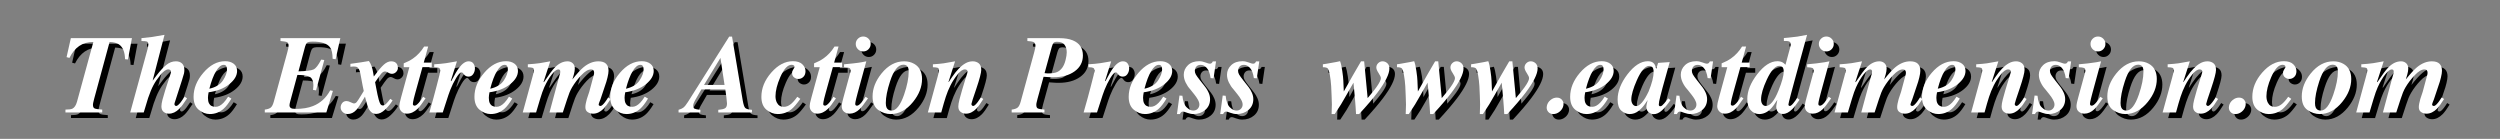 <?xml version="1.0" encoding="utf-8"?>
<!-- Generator: Adobe Illustrator 24.2.1, SVG Export Plug-In . SVG Version: 6.00 Build 0)  -->
<svg version="1.1" id="レイヤー_1" xmlns="http://www.w3.org/2000/svg" xmlns:xlink="http://www.w3.org/1999/xlink" x="0px"
	 y="0px" viewBox="0 0 450 25" enable-background="new 0 0 450 25" xml:space="preserve">
<rect x="0" y="0" width="450" height="25" fill="#808080" stroke="none"/>
<g>
	<g>
		<path d="M12.784,20.728c0.612,0,1.032-0.059,1.26-0.175c0.365-0.188,0.638-0.605,0.82-1.253l2.94-10.74
			c-0.991-0.006-1.839,0.233-2.545,0.718c-0.706,0.485-1.292,1.2-1.758,2.144l-0.518-0.136l0.771-3.418h10.996l-0.723,3.838
			l-0.518-0.049c-0.033-1.302-0.398-2.191-1.097-2.666c-0.378-0.26-0.94-0.404-1.685-0.43l-2.781,10.232l-0.166,0.69
			c-0.02,0.091-0.033,0.165-0.039,0.224s-0.01,0.117-0.01,0.175c0,0.344,0.107,0.56,0.322,0.647
			c0.215,0.087,0.664,0.153,1.348,0.199v0.518h-6.62V20.728z"/>
		<path d="M24.439,21.245l3.105-11.344c0.033-0.124,0.068-0.274,0.107-0.45s0.059-0.32,0.059-0.431c0-0.3-0.094-0.483-0.283-0.548
			c-0.189-0.065-0.511-0.092-0.967-0.079V7.866c0.962-0.098,1.617-0.171,1.964-0.22s1.077-0.174,2.19-0.376l-2.129,8.193l0.045,0.02
			c-0.065,0.064-0.031,0.006,0.102-0.176c0.133-0.183,0.333-0.446,0.598-0.791c0.597-0.781,1.163-1.39,1.698-1.826
			c0.535-0.436,1.11-0.654,1.727-0.654c0.467,0,0.838,0.13,1.115,0.391c0.276,0.26,0.414,0.651,0.414,1.172
			c0,0.215-0.023,0.426-0.068,0.635c-0.045,0.208-0.163,0.602-0.352,1.182l-1.336,4.141c-0.02,0.084-0.029,0.143-0.029,0.176
			c0,0.104,0.033,0.187,0.098,0.249c0.065,0.062,0.14,0.093,0.225,0.093c0.176,0,0.439-0.215,0.791-0.645
			c0.176-0.229,0.417-0.57,0.723-1.025l0.439,0.303c-0.599,0.918-1.071,1.549-1.419,1.895c-0.579,0.572-1.197,0.859-1.854,0.859
			c-0.361,0-0.675-0.106-0.944-0.317c-0.269-0.212-0.403-0.546-0.403-1.001c0-0.293,0.065-0.695,0.195-1.206
			c0.13-0.512,0.296-1.083,0.498-1.714l0.973-2.988c0.013-0.046,0.024-0.093,0.034-0.142s0.015-0.096,0.015-0.142
			c0-0.189-0.052-0.312-0.156-0.371c-0.104-0.059-0.211-0.088-0.321-0.088c-0.396,0-0.859,0.322-1.39,0.967
			s-0.956,1.266-1.273,1.865c-0.324,0.605-0.646,1.377-0.965,2.314c-0.176,0.54-0.44,1.409-0.792,2.607H24.439z"/>
		<path d="M37.583,14.124c1.198-1.405,2.513-2.107,3.945-2.107c0.619,0,1.131,0.153,1.538,0.458c0.407,0.306,0.61,0.738,0.61,1.297
			c0,0.845-0.475,1.644-1.426,2.397s-2.184,1.235-3.701,1.443c-0.039,0.201-0.068,0.391-0.088,0.566s-0.029,0.318-0.029,0.43
			c0,0.41,0.059,0.732,0.176,0.967c0.208,0.436,0.609,0.654,1.201,0.654c0.482,0,0.96-0.248,1.436-0.742
			c0.254-0.261,0.527-0.622,0.82-1.084l0.586,0.342c-0.501,0.84-0.973,1.455-1.416,1.846c-0.703,0.625-1.527,0.938-2.471,0.938
			c-0.703,0-1.366-0.256-1.987-0.766c-0.622-0.511-0.933-1.29-0.933-2.337C35.845,16.917,36.425,15.482,37.583,14.124z
			 M41.734,12.91c-0.084-0.159-0.238-0.239-0.459-0.239c-0.469,0-0.929,0.377-1.382,1.13s-0.854,1.809-1.206,3.167
			c1.152-0.26,1.969-0.76,2.451-1.501c0.482-0.74,0.723-1.399,0.723-1.978C41.861,13.262,41.818,13.069,41.734,12.91z"/>
		<path d="M48.662,20.728c0.476-0.059,0.827-0.175,1.055-0.35c0.228-0.174,0.417-0.533,0.566-1.076l2.457-8.975
			c0.058-0.228,0.107-0.435,0.146-0.62s0.059-0.343,0.059-0.474c0-0.338-0.089-0.552-0.269-0.64
			c-0.179-0.088-0.574-0.158-1.186-0.21V7.866h10.771l-0.85,3.799l-0.537-0.088c-0.013-0.97-0.17-1.657-0.47-2.061
			c-0.509-0.684-1.541-1.025-3.094-1.025c-0.529,0-0.87,0.063-1.023,0.19c-0.154,0.127-0.279,0.366-0.377,0.718l-1.186,4.443
			c1.399-0.033,2.305-0.146,2.719-0.342c0.413-0.195,0.871-0.785,1.372-1.768l0.557,0.068l-1.484,5.469l-0.547-0.098
			c0.026-0.189,0.044-0.354,0.054-0.493c0.01-0.141,0.015-0.256,0.015-0.347c0-0.71-0.196-1.195-0.588-1.455
			c-0.392-0.261-1.156-0.391-2.293-0.391L53.21,19.37c-0.033,0.117-0.057,0.23-0.073,0.342c-0.016,0.11-0.024,0.198-0.024,0.264
			c0,0.182,0.072,0.332,0.215,0.449c0.144,0.117,0.443,0.176,0.899,0.176c1.212,0,2.245-0.17,3.099-0.508
			c1.33-0.521,2.366-1.462,3.109-2.822l0.488,0.088l-1.182,3.887h-11.08V20.728z"/>
		<path d="M68.288,14.77c0.742-1.009,1.339-1.717,1.792-2.124c0.452-0.406,0.893-0.61,1.323-0.61c0.514,0,0.869,0.176,1.064,0.527
			c0.104,0.182,0.156,0.404,0.156,0.664c0,0.267-0.107,0.511-0.323,0.732c-0.215,0.221-0.476,0.332-0.782,0.332
			c-0.189,0-0.403-0.072-0.641-0.215c-0.238-0.143-0.419-0.215-0.542-0.215c-0.241,0-0.471,0.124-0.689,0.37
			c-0.218,0.247-0.595,0.771-1.129,1.57l0.186,0.978c0.098,0.501,0.179,0.913,0.245,1.236c0.065,0.322,0.137,0.62,0.215,0.894
			c0.104,0.378,0.208,0.651,0.313,0.821c0.104,0.169,0.257,0.254,0.46,0.254c0.182,0,0.404-0.134,0.665-0.4
			c0.144-0.144,0.362-0.407,0.655-0.791l0.41,0.283c-0.345,0.579-0.792,1.129-1.343,1.65c-0.55,0.521-1.089,0.781-1.616,0.781
			c-0.443,0-0.807-0.183-1.094-0.548c-0.163-0.196-0.306-0.464-0.43-0.803c-0.065-0.177-0.155-0.488-0.269-0.936
			c-0.114-0.446-0.187-0.723-0.22-0.826l-0.137,0.233c-0.645,1.106-1.117,1.825-1.416,2.156c-0.449,0.495-0.97,0.742-1.562,0.742
			c-0.338,0-0.633-0.116-0.884-0.347c-0.25-0.231-0.376-0.517-0.376-0.854c0-0.28,0.093-0.539,0.278-0.776
			c0.186-0.238,0.444-0.356,0.776-0.356c0.202,0,0.451,0.071,0.747,0.215c0.296,0.143,0.49,0.215,0.581,0.215
			c0.202,0,0.376-0.09,0.522-0.269c0.146-0.178,0.435-0.621,0.864-1.33l0.391-0.643c-0.065-0.274-0.135-0.609-0.21-1.007
			c-0.075-0.398-0.151-0.806-0.229-1.223l-0.156-0.831c-0.111-0.599-0.287-0.993-0.527-1.183c-0.137-0.111-0.361-0.166-0.674-0.166
			c-0.033,0-0.111,0.005-0.234,0.015s-0.248,0.021-0.371,0.034v-0.527c0.586-0.072,1.229-0.163,1.929-0.273
			c0.7-0.111,1.167-0.189,1.401-0.234c0.195,0.26,0.356,0.576,0.483,0.947c0.127,0.371,0.223,0.765,0.289,1.181L68.288,14.77z"/>
		<path d="M72.94,19.556c0.042-0.222,0.128-0.566,0.259-1.035l1.486-5.43h-1.018v-0.684c0.663-0.267,1.221-0.56,1.674-0.879
			c0.801-0.56,1.47-1.279,2.008-2.158h0.723l-0.793,2.9h1.436v0.82h-1.67l-1.291,4.639c-0.116,0.41-0.206,0.752-0.271,1.025
			c-0.11,0.469-0.166,0.791-0.166,0.967c0,0.123,0.038,0.205,0.112,0.244c0.075,0.039,0.139,0.059,0.19,0.059
			c0.189,0,0.432-0.163,0.728-0.488c0.296-0.326,0.568-0.697,0.816-1.113l0.439,0.283c-0.594,0.898-1.07,1.523-1.429,1.875
			c-0.607,0.586-1.25,0.879-1.928,0.879c-0.392,0-0.718-0.129-0.979-0.386c-0.261-0.258-0.391-0.585-0.391-0.981
			C72.876,19.956,72.897,19.776,72.94,19.556z"/>
		<path d="M78.287,21.245c0.55-1.908,0.999-3.549,1.348-4.922c0.403-1.479,0.605-2.357,0.605-2.637c0-0.248-0.082-0.407-0.244-0.479
			c-0.163-0.072-0.443-0.107-0.84-0.107v-0.527c0.852-0.052,1.571-0.121,2.157-0.205c0.379-0.052,1.025-0.163,1.937-0.332
			l-1.112,3.545l0.088,0.02c0.572-1.107,1.031-1.891,1.375-2.354c0.605-0.807,1.187-1.211,1.747-1.211
			c0.39,0,0.678,0.13,0.863,0.391c0.186,0.26,0.278,0.55,0.278,0.869c0,0.384-0.103,0.729-0.308,1.035
			c-0.205,0.306-0.49,0.459-0.854,0.459c-0.163,0-0.314-0.033-0.454-0.098c-0.14-0.065-0.259-0.163-0.356-0.293l-0.186-0.234
			c-0.033-0.039-0.067-0.072-0.103-0.098c-0.036-0.026-0.083-0.039-0.141-0.039c-0.254,0-0.586,0.345-0.996,1.035
			c-0.41,0.689-0.755,1.393-1.035,2.109c-0.195,0.494-0.437,1.197-0.723,2.109c-0.287,0.911-0.498,1.565-0.635,1.963H78.287z"/>
		<path d="M88.14,14.124c1.198-1.405,2.513-2.107,3.945-2.107c0.619,0,1.131,0.153,1.538,0.458c0.407,0.306,0.61,0.738,0.61,1.297
			c0,0.845-0.475,1.644-1.426,2.397s-2.184,1.235-3.701,1.443c-0.039,0.201-0.068,0.391-0.088,0.566s-0.029,0.318-0.029,0.43
			c0,0.41,0.059,0.732,0.176,0.967c0.208,0.436,0.609,0.654,1.201,0.654c0.482,0,0.96-0.248,1.436-0.742
			c0.254-0.261,0.527-0.622,0.82-1.084l0.586,0.342c-0.501,0.84-0.973,1.455-1.416,1.846c-0.703,0.625-1.527,0.938-2.471,0.938
			c-0.703,0-1.366-0.256-1.987-0.766c-0.622-0.511-0.933-1.29-0.933-2.337C86.402,16.917,86.981,15.482,88.14,14.124z M92.291,12.91
			c-0.084-0.159-0.238-0.239-0.459-0.239c-0.469,0-0.929,0.377-1.382,1.13s-0.854,1.809-1.206,3.167
			c1.152-0.26,1.969-0.76,2.451-1.501c0.482-0.74,0.723-1.399,0.723-1.978C92.417,13.262,92.375,13.069,92.291,12.91z"/>
		<path d="M95.093,21.245l1.749-6.399c0.105-0.375,0.174-0.639,0.207-0.79c0.033-0.152,0.049-0.299,0.049-0.441
			c0-0.213-0.067-0.346-0.202-0.397s-0.429-0.09-0.885-0.116v-0.527c0.842-0.052,1.56-0.121,2.151-0.205
			c0.381-0.052,1.009-0.163,1.884-0.332l-1.206,3.701l0.068,0.049c0.872-1.322,1.53-2.207,1.973-2.656
			c0.723-0.729,1.484-1.094,2.285-1.094c0.371,0,0.68,0.116,0.928,0.348c0.248,0.231,0.371,0.549,0.371,0.954
			c0,0.307-0.059,0.668-0.176,1.086c-0.064,0.232-0.151,0.522-0.261,0.87c0.833-1.047,1.507-1.782,2.023-2.204
			c0.857-0.703,1.746-1.054,2.666-1.054c0.619,0,1.077,0.147,1.374,0.441s0.445,0.71,0.445,1.249c0,0.305-0.062,0.712-0.186,1.222
			c-0.013,0.071-0.082,0.326-0.205,0.766l-1.061,3.173c-0.078,0.177-0.151,0.36-0.22,0.551s-0.103,0.324-0.103,0.402
			c0,0.072,0.037,0.13,0.112,0.172c0.075,0.042,0.145,0.062,0.21,0.062c0.189,0,0.453-0.219,0.792-0.654
			c0.183-0.234,0.381-0.527,0.597-0.879l0.439,0.283c-0.495,0.801-0.916,1.377-1.261,1.729c-0.599,0.605-1.231,0.908-1.896,0.908
			c-0.339,0-0.654-0.091-0.947-0.272c-0.293-0.183-0.439-0.482-0.439-0.9c0-0.346,0.088-0.83,0.264-1.454
			c0.11-0.382,0.257-0.821,0.439-1.318l0.823-3.056c0.013-0.061,0.024-0.124,0.034-0.189s0.015-0.129,0.015-0.189
			c0-0.166-0.041-0.305-0.122-0.419c-0.098-0.113-0.24-0.17-0.427-0.17c-0.521,0-1.108,0.348-1.763,1.045
			c-0.655,0.696-1.202,1.416-1.641,2.158c-0.163,0.267-0.323,0.592-0.482,0.977c-0.159,0.384-0.559,1.575-1.2,3.574h-2.402
			l1.772-6.554c0.052-0.152,0.094-0.291,0.127-0.417c0.033-0.125,0.049-0.246,0.049-0.362c0-0.183-0.039-0.299-0.115-0.348
			s-0.161-0.073-0.251-0.073c-0.291,0-0.676,0.298-1.154,0.895c-0.479,0.596-0.934,1.37-1.364,2.321
			c-0.23,0.508-0.482,1.218-0.754,2.13c-0.182,0.553-0.422,1.355-0.721,2.408H95.093z"/>
		<path d="M112.574,14.124c1.198-1.405,2.513-2.107,3.945-2.107c0.619,0,1.131,0.153,1.538,0.458c0.407,0.306,0.61,0.738,0.61,1.297
			c0,0.845-0.475,1.644-1.426,2.397s-2.184,1.235-3.701,1.443c-0.039,0.201-0.068,0.391-0.088,0.566s-0.029,0.318-0.029,0.43
			c0,0.41,0.059,0.732,0.176,0.967c0.208,0.436,0.609,0.654,1.201,0.654c0.482,0,0.96-0.248,1.436-0.742
			c0.254-0.261,0.527-0.622,0.82-1.084l0.586,0.342c-0.501,0.84-0.973,1.455-1.416,1.846c-0.703,0.625-1.527,0.938-2.471,0.938
			c-0.703,0-1.366-0.256-1.987-0.766c-0.622-0.511-0.933-1.29-0.933-2.337C110.835,16.917,111.415,15.482,112.574,14.124z
			 M116.724,12.91c-0.084-0.159-0.238-0.239-0.459-0.239c-0.469,0-0.929,0.377-1.382,1.13s-0.854,1.809-1.206,3.167
			c1.152-0.26,1.969-0.76,2.451-1.501c0.482-0.74,0.723-1.399,0.723-1.978C116.851,13.262,116.809,13.069,116.724,12.91z"/>
		<path d="M123.14,20.767c0.371-0.111,0.645-0.231,0.82-0.361c0.26-0.189,0.55-0.541,0.869-1.055l7.422-11.758h0.518l1.914,11.436
			c0.13,0.768,0.287,1.238,0.469,1.411c0.182,0.172,0.583,0.281,1.201,0.327v0.479h-6.064v-0.479
			c0.573-0.046,0.978-0.139,1.216-0.278c0.238-0.141,0.356-0.432,0.356-0.874c0-0.15-0.036-0.508-0.107-1.074
			c-0.013-0.117-0.078-0.603-0.194-1.455h-4.313l-1.167,2.031c-0.078,0.137-0.148,0.286-0.21,0.449
			c-0.062,0.162-0.093,0.318-0.093,0.469c0,0.273,0.083,0.449,0.249,0.527s0.513,0.146,1.04,0.205v0.479h-3.926V20.767z
			 M131.417,16.294l-0.736-4.87l-2.958,4.87H131.417z"/>
		<path d="M139.82,14.077c1.198-1.374,2.5-2.061,3.906-2.061c0.749,0,1.313,0.184,1.694,0.552s0.571,0.783,0.571,1.245
			c0,0.43-0.127,0.77-0.381,1.021c-0.254,0.25-0.553,0.376-0.898,0.376c-0.26,0-0.514-0.09-0.762-0.269
			c-0.248-0.18-0.371-0.444-0.371-0.796c0-0.144,0.015-0.254,0.044-0.332s0.093-0.199,0.19-0.361l0.088-0.146
			c0.045-0.072,0.077-0.127,0.093-0.166s0.024-0.082,0.024-0.127c0-0.111-0.052-0.197-0.156-0.259s-0.228-0.093-0.371-0.093
			c-0.716,0-1.396,0.742-2.041,2.227c-0.573,1.321-0.859,2.467-0.859,3.438c0,0.442,0.084,0.826,0.254,1.152
			c0.254,0.501,0.67,0.752,1.25,0.752c0.43,0,0.841-0.158,1.235-0.474c0.394-0.316,0.786-0.761,1.177-1.333l0.557,0.371
			c-0.645,0.898-1.175,1.52-1.592,1.865c-0.709,0.579-1.537,0.869-2.48,0.869c-0.716,0-1.385-0.254-2.007-0.762
			s-0.933-1.289-0.933-2.344C138.052,16.88,138.642,15.431,139.82,14.077z"/>
		<path d="M146.807,19.556c0.042-0.222,0.128-0.566,0.259-1.035l1.486-5.43h-1.018v-0.684c0.663-0.267,1.221-0.56,1.674-0.879
			c0.801-0.56,1.47-1.279,2.008-2.158h0.723l-0.793,2.9h1.436v0.82h-1.67l-1.291,4.639c-0.116,0.41-0.206,0.752-0.271,1.025
			c-0.11,0.469-0.166,0.791-0.166,0.967c0,0.123,0.038,0.205,0.112,0.244c0.075,0.039,0.139,0.059,0.19,0.059
			c0.189,0,0.432-0.163,0.728-0.488c0.296-0.326,0.568-0.697,0.816-1.113l0.439,0.283c-0.594,0.898-1.07,1.523-1.429,1.875
			c-0.607,0.586-1.25,0.879-1.928,0.879c-0.392,0-0.718-0.129-0.979-0.386c-0.261-0.258-0.391-0.585-0.391-0.981
			C146.744,19.956,146.765,19.776,146.807,19.556z"/>
		<path d="M152.626,19.321c0.045-0.202,0.114-0.469,0.205-0.801l1.229-4.492c0.013-0.052,0.024-0.104,0.034-0.156
			s0.015-0.101,0.015-0.146c0-0.267-0.084-0.433-0.253-0.498s-0.478-0.107-0.926-0.127v-0.527c0.375-0.026,0.919-0.08,1.634-0.161
			s1.22-0.151,1.518-0.21l0.853-0.166l-1.553,5.693c-0.13,0.488-0.218,0.826-0.264,1.016c-0.117,0.481-0.176,0.794-0.176,0.938
			c0,0.143,0.033,0.235,0.098,0.278c0.065,0.042,0.137,0.063,0.215,0.063c0.202,0,0.454-0.173,0.754-0.518
			c0.3-0.346,0.564-0.707,0.793-1.084l0.439,0.283c-0.652,0.957-1.151,1.602-1.496,1.934c-0.567,0.547-1.174,0.82-1.819,0.82
			c-0.365,0-0.693-0.112-0.983-0.337s-0.435-0.568-0.435-1.03C152.509,19.93,152.548,19.673,152.626,19.321z M157.33,7.964
			c0.26,0.26,0.391,0.576,0.391,0.947s-0.13,0.688-0.391,0.952s-0.576,0.396-0.947,0.396s-0.688-0.132-0.952-0.396
			s-0.396-0.581-0.396-0.952s0.132-0.687,0.396-0.947s0.581-0.391,0.952-0.391S157.069,7.704,157.33,7.964z"/>
		<path d="M165.562,12.495c0.938,0.534,1.406,1.442,1.406,2.725c0,1.419-0.541,2.796-1.621,4.131
			c-1.178,1.451-2.526,2.178-4.043,2.178c-0.775,0-1.509-0.241-2.202-0.723c-0.693-0.482-1.04-1.296-1.04-2.441
			c0-1.426,0.537-2.807,1.611-4.141c1.178-1.458,2.536-2.188,4.072-2.188C164.423,12.036,165.028,12.189,165.562,12.495z
			 M160.572,20.347c0.163,0.371,0.469,0.557,0.918,0.557c0.833,0,1.582-0.957,2.246-2.871c0.553-1.608,0.83-2.998,0.83-4.17
			c0-0.312-0.039-0.557-0.117-0.732c-0.15-0.326-0.43-0.488-0.84-0.488c-0.957,0-1.761,1.016-2.412,3.047
			c-0.501,1.543-0.752,2.825-0.752,3.848C160.445,19.881,160.487,20.151,160.572,20.347z"/>
		<path d="M168.013,21.245l1.749-6.387c0.071-0.261,0.124-0.466,0.156-0.615c0.065-0.28,0.098-0.475,0.098-0.586
			c0-0.241-0.075-0.391-0.225-0.449c-0.15-0.059-0.439-0.094-0.869-0.107v-0.527c0.828-0.052,1.472-0.111,1.932-0.176
			s1.146-0.186,2.059-0.361l-1.185,3.701l0.052,0.029c-0.032,0.032,0.164-0.266,0.59-0.894c0.425-0.629,0.832-1.138,1.218-1.528
			c0.379-0.397,0.777-0.714,1.193-0.952s0.853-0.356,1.312-0.356c0.426,0,0.788,0.121,1.085,0.361s0.447,0.635,0.447,1.182
			c0,0.508-0.293,1.627-0.879,3.359c-0.594,1.725-0.891,2.649-0.891,2.773c0,0.117,0.036,0.206,0.107,0.269
			c0.072,0.062,0.143,0.093,0.215,0.093c0.176,0,0.436-0.222,0.781-0.664c0.182-0.234,0.381-0.524,0.596-0.869l0.439,0.283
			c-0.488,0.801-0.903,1.377-1.244,1.729c-0.591,0.605-1.218,0.908-1.879,0.908c-0.354,0-0.671-0.104-0.952-0.312
			c-0.281-0.209-0.422-0.537-0.422-0.986c0-0.287,0.068-0.703,0.205-1.25s0.293-1.11,0.469-1.689l0.914-2.988
			c0.02-0.072,0.036-0.134,0.049-0.186c0.013-0.052,0.02-0.104,0.02-0.156c0-0.15-0.05-0.254-0.15-0.312
			c-0.101-0.059-0.209-0.088-0.325-0.088c-0.407,0-0.86,0.317-1.357,0.952c-0.498,0.635-0.905,1.268-1.222,1.899
			c-0.343,0.684-0.628,1.377-0.857,2.08c-0.229,0.703-0.502,1.644-0.82,2.822H168.013z"/>
		<path d="M183.101,20.728c0.475-0.059,0.827-0.175,1.055-0.35c0.228-0.174,0.417-0.533,0.566-1.076l2.457-8.975
			c0.052-0.202,0.099-0.404,0.142-0.605c0.042-0.202,0.063-0.365,0.063-0.488c0-0.352-0.13-0.583-0.391-0.693
			c-0.169-0.072-0.524-0.124-1.064-0.156V7.866h5.739c0.969,0,1.776,0.13,2.42,0.391c1.223,0.495,1.835,1.403,1.835,2.725
			c0,1.191-0.496,2.144-1.487,2.856c-0.992,0.713-2.277,1.069-3.857,1.069c-0.241,0-0.433-0.004-0.575-0.01
			c-0.144-0.007-0.53-0.033-1.161-0.078l-1.092,3.975l-0.166,0.689c-0.02,0.065-0.033,0.132-0.039,0.199
			c-0.007,0.068-0.01,0.135-0.01,0.199c0,0.337,0.091,0.549,0.273,0.637c0.182,0.088,0.579,0.157,1.191,0.209v0.518h-5.899V20.728z
			 M189.022,14.165c0.143,0.02,0.267,0.032,0.371,0.039c0.104,0.006,0.211,0.01,0.322,0.01c0.676,0,1.197-0.082,1.561-0.244
			c0.364-0.163,0.68-0.43,0.946-0.801c0.248-0.352,0.441-0.806,0.581-1.362c0.14-0.557,0.21-1.017,0.21-1.382
			c0-0.56-0.133-1.017-0.398-1.372c-0.265-0.355-0.712-0.532-1.34-0.532c-0.311,0-0.521,0.063-0.631,0.19
			c-0.11,0.127-0.214,0.356-0.311,0.688L189.022,14.165z"/>
		<path d="M196.05,21.245c0.55-1.908,0.999-3.549,1.348-4.922c0.403-1.479,0.605-2.357,0.605-2.637c0-0.248-0.082-0.407-0.244-0.479
			c-0.163-0.072-0.443-0.107-0.84-0.107v-0.527c0.852-0.052,1.571-0.121,2.157-0.205c0.379-0.052,1.025-0.163,1.937-0.332
			l-1.112,3.545l0.088,0.02c0.572-1.107,1.031-1.891,1.375-2.354c0.605-0.807,1.187-1.211,1.747-1.211
			c0.39,0,0.678,0.13,0.863,0.391c0.186,0.26,0.278,0.55,0.278,0.869c0,0.384-0.103,0.729-0.308,1.035
			c-0.205,0.306-0.49,0.459-0.854,0.459c-0.163,0-0.314-0.033-0.454-0.098c-0.14-0.065-0.259-0.163-0.356-0.293l-0.186-0.234
			c-0.033-0.039-0.067-0.072-0.103-0.098c-0.036-0.026-0.083-0.039-0.141-0.039c-0.254,0-0.586,0.345-0.996,1.035
			c-0.41,0.689-0.755,1.393-1.035,2.109c-0.195,0.494-0.437,1.197-0.723,2.109c-0.287,0.911-0.498,1.565-0.635,1.963H196.05z"/>
		<path d="M205.904,14.124c1.198-1.405,2.513-2.107,3.945-2.107c0.619,0,1.131,0.153,1.538,0.458c0.407,0.306,0.61,0.738,0.61,1.297
			c0,0.845-0.475,1.644-1.426,2.397s-2.184,1.235-3.701,1.443c-0.039,0.201-0.068,0.391-0.088,0.566s-0.029,0.318-0.029,0.43
			c0,0.41,0.059,0.732,0.176,0.967c0.208,0.436,0.609,0.654,1.201,0.654c0.482,0,0.96-0.248,1.436-0.742
			c0.254-0.261,0.527-0.622,0.82-1.084l0.586,0.342c-0.501,0.84-0.973,1.455-1.416,1.846c-0.703,0.625-1.527,0.938-2.471,0.938
			c-0.703,0-1.366-0.256-1.987-0.766c-0.622-0.511-0.933-1.29-0.933-2.337C204.166,16.917,204.745,15.482,205.904,14.124z
			 M210.054,12.91c-0.084-0.159-0.238-0.239-0.459-0.239c-0.469,0-0.929,0.377-1.382,1.13s-0.854,1.809-1.206,3.167
			c1.152-0.26,1.969-0.76,2.451-1.501c0.482-0.74,0.723-1.399,0.723-1.978C210.181,13.262,210.139,13.069,210.054,12.91z"/>
		<path d="M213.306,18.198l0.527,0.039c0.098,0.982,0.348,1.673,0.752,2.07c0.404,0.396,0.801,0.596,1.191,0.596
			c0.338,0,0.609-0.107,0.811-0.322c0.202-0.214,0.303-0.468,0.303-0.761c0-0.267-0.089-0.559-0.269-0.878
			c-0.179-0.318-0.389-0.627-0.63-0.926l-0.742-0.927c-0.326-0.352-0.602-0.761-0.83-1.229s-0.342-0.937-0.342-1.405
			c0-0.663,0.25-1.235,0.75-1.716c0.5-0.481,1.179-0.722,2.037-0.722c0.351,0,0.721,0.075,1.111,0.225
			c0.39,0.15,0.646,0.225,0.77,0.225c0.156,0,0.273-0.036,0.351-0.107c0.078-0.072,0.149-0.176,0.214-0.312h0.576l-0.449,3.057
			l-0.527-0.049c-0.125-0.847-0.355-1.455-0.693-1.826c-0.337-0.371-0.693-0.557-1.067-0.557s-0.647,0.111-0.821,0.332
			c-0.173,0.221-0.26,0.465-0.26,0.732c0,0.234,0.063,0.463,0.191,0.688s0.375,0.567,0.74,1.029l0.98,1.248
			c0.215,0.273,0.408,0.604,0.578,0.99s0.255,0.772,0.255,1.156c0,0.807-0.291,1.455-0.871,1.946
			c-0.581,0.49-1.289,0.736-2.123,0.736c-0.352,0-0.729-0.075-1.13-0.225c-0.401-0.15-0.644-0.225-0.729-0.225
			c-0.163,0-0.287,0.045-0.372,0.136c-0.085,0.09-0.153,0.195-0.206,0.313h-0.527L213.306,18.198z"/>
		<path d="M221.089,18.198l0.527,0.039c0.098,0.982,0.348,1.673,0.752,2.07c0.404,0.396,0.801,0.596,1.191,0.596
			c0.338,0,0.609-0.107,0.811-0.322c0.202-0.214,0.303-0.468,0.303-0.761c0-0.267-0.089-0.559-0.269-0.878
			c-0.179-0.318-0.389-0.627-0.63-0.926l-0.742-0.927c-0.326-0.352-0.602-0.761-0.83-1.229s-0.342-0.937-0.342-1.405
			c0-0.663,0.25-1.235,0.75-1.716c0.5-0.481,1.179-0.722,2.037-0.722c0.351,0,0.721,0.075,1.111,0.225
			c0.39,0.15,0.646,0.225,0.77,0.225c0.156,0,0.273-0.036,0.351-0.107c0.078-0.072,0.149-0.176,0.215-0.312h0.576l-0.449,3.057
			l-0.528-0.049c-0.125-0.847-0.355-1.455-0.693-1.826c-0.337-0.371-0.693-0.557-1.067-0.557s-0.647,0.111-0.821,0.332
			c-0.173,0.221-0.26,0.465-0.26,0.732c0,0.234,0.063,0.463,0.191,0.688s0.375,0.567,0.74,1.029l0.98,1.248
			c0.215,0.273,0.408,0.604,0.578,0.99s0.255,0.772,0.255,1.156c0,0.807-0.291,1.455-0.871,1.946
			c-0.581,0.49-1.289,0.736-2.123,0.736c-0.352,0-0.729-0.075-1.13-0.225c-0.401-0.15-0.644-0.225-0.729-0.225
			c-0.163,0-0.287,0.045-0.372,0.136c-0.085,0.09-0.153,0.195-0.206,0.313h-0.527L221.089,18.198z"/>
		<path d="M240.689,21.528l0.049-1.709l-0.049-1.582c-0.027-0.82-0.053-1.4-0.078-1.738c-0.047-0.69-0.121-1.332-0.225-1.924
			c-0.117-0.697-0.25-1.117-0.396-1.26s-0.438-0.215-0.873-0.215v-0.527l0.645-0.098c0.625-0.098,1.193-0.199,1.703-0.303
			c0.512-0.104,0.725-0.15,0.641-0.137l0.107-0.02c0.148,0.377,0.281,0.96,0.395,1.748c0.115,0.787,0.178,1.377,0.191,1.768
			l0.084,1.935l1.553-2.76c0.248-0.437,0.514-0.896,0.797-1.379c0.283-0.483,0.535-0.914,0.756-1.292h0.559l0.627,6.621
			c0.695-0.82,1.211-1.459,1.543-1.914c0.559-0.781,0.84-1.338,0.84-1.67c0-0.202-0.137-0.507-0.41-0.913
			c-0.273-0.407-0.41-0.744-0.41-1.011c0-0.306,0.113-0.568,0.342-0.786c0.227-0.218,0.488-0.327,0.781-0.327
			c0.312,0,0.596,0.112,0.85,0.337s0.381,0.542,0.381,0.952c0,0.989-0.721,2.441-2.158,4.355c-0.801,1.061-1.898,2.344-3.291,3.848
			h-0.557c-0.02-0.287-0.047-0.71-0.078-1.27c-0.02-0.358-0.053-0.785-0.098-1.279c-0.027-0.319-0.066-0.752-0.117-1.299
			l-0.166-1.797c-0.645,1.139-1.078,1.897-1.299,2.275c-0.508,0.898-0.824,1.441-0.947,1.631l-1.133,1.738H240.689z"/>
		<path d="M254.029,21.528l0.049-1.709l-0.049-1.582c-0.026-0.82-0.052-1.4-0.078-1.738c-0.046-0.69-0.12-1.332-0.225-1.924
			c-0.117-0.697-0.249-1.117-0.396-1.26s-0.438-0.215-0.874-0.215v-0.527l0.645-0.098c0.625-0.098,1.193-0.199,1.704-0.303
			s0.725-0.15,0.64-0.137l0.107-0.02c0.149,0.377,0.281,0.96,0.396,1.748c0.114,0.787,0.178,1.377,0.19,1.768l0.084,1.935
			l1.554-2.76c0.247-0.437,0.513-0.896,0.796-1.379c0.283-0.483,0.535-0.914,0.757-1.292h0.558l0.627,6.621
			c0.696-0.82,1.211-1.459,1.543-1.914c0.56-0.781,0.84-1.338,0.84-1.67c0-0.202-0.137-0.507-0.41-0.913
			c-0.273-0.407-0.41-0.744-0.41-1.011c0-0.306,0.114-0.568,0.342-0.786s0.488-0.327,0.781-0.327c0.312,0,0.596,0.112,0.85,0.337
			s0.381,0.542,0.381,0.952c0,0.989-0.72,2.441-2.158,4.355c-0.801,1.061-1.897,2.344-3.291,3.848h-0.557
			c-0.02-0.287-0.046-0.71-0.078-1.27c-0.02-0.358-0.052-0.785-0.098-1.279c-0.026-0.319-0.065-0.752-0.117-1.299l-0.166-1.797
			c-0.645,1.139-1.077,1.897-1.299,2.275c-0.508,0.898-0.823,1.441-0.947,1.631l-1.133,1.738H254.029z"/>
		<path d="M267.369,21.528l0.049-1.709l-0.049-1.582c-0.026-0.82-0.052-1.4-0.078-1.738c-0.046-0.69-0.12-1.332-0.225-1.924
			c-0.117-0.697-0.249-1.117-0.396-1.26s-0.438-0.215-0.874-0.215v-0.527l0.645-0.098c0.625-0.098,1.193-0.199,1.704-0.303
			s0.725-0.15,0.64-0.137l0.107-0.02c0.149,0.377,0.281,0.96,0.396,1.748c0.114,0.787,0.178,1.377,0.19,1.768l0.084,1.935
			l1.554-2.76c0.247-0.437,0.513-0.896,0.796-1.379c0.283-0.483,0.535-0.914,0.757-1.292h0.558l0.627,6.621
			c0.696-0.82,1.211-1.459,1.543-1.914c0.56-0.781,0.84-1.338,0.84-1.67c0-0.202-0.137-0.507-0.41-0.913
			c-0.273-0.407-0.41-0.744-0.41-1.011c0-0.306,0.114-0.568,0.342-0.786s0.488-0.327,0.781-0.327c0.312,0,0.596,0.112,0.85,0.337
			s0.381,0.542,0.381,0.952c0,0.989-0.72,2.441-2.158,4.355c-0.801,1.061-1.897,2.344-3.291,3.848h-0.557
			c-0.02-0.287-0.046-0.71-0.078-1.27c-0.02-0.358-0.052-0.785-0.098-1.279c-0.026-0.319-0.065-0.752-0.117-1.299l-0.166-1.797
			c-0.645,1.139-1.077,1.897-1.299,2.275c-0.508,0.898-0.823,1.441-0.947,1.631l-1.133,1.738H267.369z"/>
		<path d="M281.227,18.569c0.41,0,0.729,0.145,0.957,0.435c0.228,0.289,0.3,0.636,0.215,1.04c-0.091,0.41-0.312,0.76-0.664,1.05
			c-0.352,0.289-0.732,0.435-1.143,0.435c-0.403,0-0.72-0.146-0.947-0.435c-0.228-0.29-0.296-0.64-0.205-1.05
			c0.085-0.41,0.303-0.759,0.654-1.045C280.445,18.712,280.823,18.569,281.227,18.569z"/>
		<path d="M285.367,14.124c1.198-1.405,2.513-2.107,3.945-2.107c0.618,0,1.131,0.153,1.538,0.458c0.407,0.306,0.61,0.738,0.61,1.297
			c0,0.845-0.476,1.644-1.426,2.397s-2.185,1.235-3.701,1.443c-0.039,0.201-0.068,0.391-0.088,0.566s-0.029,0.318-0.029,0.43
			c0,0.41,0.059,0.732,0.176,0.967c0.208,0.436,0.608,0.654,1.201,0.654c0.481,0,0.96-0.248,1.436-0.742
			c0.254-0.261,0.527-0.622,0.82-1.084l0.586,0.342c-0.501,0.84-0.974,1.455-1.416,1.846c-0.703,0.625-1.526,0.938-2.471,0.938
			c-0.703,0-1.365-0.256-1.987-0.766c-0.622-0.511-0.933-1.29-0.933-2.337C283.629,16.917,284.208,15.482,285.367,14.124z
			 M289.518,12.91c-0.085-0.159-0.237-0.239-0.459-0.239c-0.469,0-0.93,0.377-1.382,1.13s-0.854,1.809-1.206,3.167
			c1.152-0.26,1.97-0.76,2.451-1.501c0.481-0.74,0.723-1.399,0.723-1.978C289.645,13.262,289.603,13.069,289.518,12.91z"/>
		<path d="M293.93,14.39c1.21-1.582,2.439-2.373,3.688-2.373c0.507,0,0.881,0.15,1.121,0.449c0.144,0.182,0.271,0.488,0.381,0.918
			l0.339-1.064l2.089-0.146l-1.303,4.678c-0.186,0.664-0.317,1.172-0.396,1.523c-0.176,0.67-0.264,1.148-0.264,1.436
			c0,0.117,0.026,0.198,0.078,0.244c0.052,0.045,0.11,0.068,0.176,0.068c0.117,0,0.231-0.044,0.342-0.132s0.234-0.214,0.371-0.376
			c0.065-0.072,0.176-0.207,0.332-0.405c0.156-0.199,0.286-0.366,0.391-0.503l0.42,0.303c-0.54,0.794-1.057,1.416-1.548,1.865
			s-0.988,0.674-1.489,0.674c-0.306,0-0.603-0.114-0.889-0.342c-0.286-0.229-0.43-0.563-0.43-1.006c0-0.17,0.085-0.583,0.254-1.24
			c0.026-0.026,0.002,0.02-0.073,0.137s-0.19,0.289-0.347,0.518c-0.352,0.533-0.767,0.986-1.245,1.357s-1.011,0.557-1.597,0.557
			c-0.527,0-1.019-0.199-1.475-0.596c-0.456-0.397-0.684-1.071-0.684-2.021C292.174,17.439,292.759,15.933,293.93,14.39z
			 M298.557,13.306c-0.124-0.299-0.354-0.449-0.692-0.449c-0.723,0-1.464,0.856-2.225,2.568c-0.67,1.517-1.005,2.679-1.005,3.486
			c0,0.318,0.08,0.596,0.239,0.83s0.369,0.352,0.629,0.352c0.663,0.006,1.415-0.873,2.254-2.637c0.598-1.479,0.897-2.65,0.897-3.516
			C298.654,13.68,298.621,13.468,298.557,13.306z"/>
		<path d="M302.77,18.198l0.527,0.039c0.098,0.982,0.349,1.673,0.752,2.07c0.403,0.396,0.801,0.596,1.191,0.596
			c0.339,0,0.608-0.107,0.811-0.322c0.202-0.214,0.303-0.468,0.303-0.761c0-0.267-0.09-0.559-0.269-0.878
			c-0.179-0.318-0.389-0.627-0.63-0.926l-0.742-0.927c-0.325-0.352-0.603-0.761-0.83-1.229s-0.342-0.937-0.342-1.405
			c0-0.663,0.25-1.235,0.751-1.716c0.5-0.481,1.179-0.722,2.037-0.722c0.351,0,0.721,0.075,1.11,0.225
			c0.391,0.15,0.647,0.225,0.771,0.225c0.156,0,0.272-0.036,0.351-0.107s0.149-0.176,0.215-0.312h0.576l-0.449,3.057l-0.527-0.049
			c-0.125-0.847-0.355-1.455-0.693-1.826s-0.693-0.557-1.066-0.557c-0.374,0-0.647,0.111-0.821,0.332
			c-0.174,0.221-0.261,0.465-0.261,0.732c0,0.234,0.063,0.463,0.191,0.688c0.127,0.225,0.374,0.567,0.739,1.029l0.98,1.248
			c0.216,0.273,0.408,0.604,0.578,0.99s0.255,0.772,0.255,1.156c0,0.807-0.29,1.455-0.871,1.946c-0.58,0.49-1.288,0.736-2.122,0.736
			c-0.353,0-0.729-0.075-1.131-0.225c-0.4-0.15-0.644-0.225-0.729-0.225c-0.163,0-0.287,0.045-0.372,0.136
			c-0.085,0.09-0.153,0.195-0.205,0.313h-0.527L302.77,18.198z"/>
		<path d="M310.167,19.556c0.042-0.222,0.129-0.566,0.259-1.035l1.486-5.43h-1.018v-0.684c0.663-0.267,1.221-0.56,1.674-0.879
			c0.801-0.56,1.47-1.279,2.008-2.158h0.723l-0.793,2.9h1.436v0.82h-1.671l-1.29,4.639c-0.116,0.41-0.206,0.752-0.271,1.025
			c-0.11,0.469-0.166,0.791-0.166,0.967c0,0.123,0.038,0.205,0.112,0.244c0.075,0.039,0.139,0.059,0.19,0.059
			c0.189,0,0.432-0.163,0.729-0.488c0.296-0.326,0.568-0.697,0.815-1.113l0.439,0.283c-0.594,0.898-1.07,1.523-1.429,1.875
			c-0.607,0.586-1.25,0.879-1.929,0.879c-0.391,0-0.717-0.129-0.978-0.386c-0.261-0.258-0.392-0.585-0.392-0.981
			C310.104,19.956,310.125,19.776,310.167,19.556z"/>
		<path d="M321.879,12.241c0.156,0.091,0.325,0.231,0.508,0.42l0.893-3.298c0.02-0.065,0.032-0.13,0.039-0.196
			c0.007-0.065,0.01-0.127,0.01-0.186c0-0.235-0.071-0.395-0.215-0.479c-0.144-0.085-0.345-0.127-0.605-0.127h-0.41V7.847
			l0.856-0.078c0.668-0.059,1.185-0.117,1.548-0.176s0.953-0.166,1.771-0.322l-2.216,8.096c-0.176,0.631-0.409,1.499-0.701,2.603
			c-0.293,1.104-0.439,1.71-0.439,1.821c0,0.098,0.024,0.169,0.073,0.215c0.049,0.045,0.109,0.068,0.181,0.068
			c0.15,0,0.356-0.161,0.62-0.483s0.493-0.64,0.688-0.952l0.439,0.322c-0.528,0.781-0.959,1.338-1.292,1.67
			c-0.58,0.586-1.145,0.879-1.692,0.879c-0.287,0-0.531-0.072-0.734-0.215c-0.319-0.215-0.479-0.58-0.479-1.094
			c0-0.085,0.018-0.233,0.054-0.444c0.035-0.212,0.086-0.478,0.151-0.796c-0.481,0.781-0.897,1.341-1.248,1.68
			c-0.611,0.592-1.287,0.889-2.028,0.889c-0.585,0-1.088-0.227-1.507-0.679c-0.419-0.453-0.629-1.132-0.629-2.036
			c0-1.426,0.592-2.907,1.777-4.443c1.21-1.569,2.424-2.354,3.641-2.354C321.297,12.017,321.612,12.091,321.879,12.241z
			 M318.224,19.746c0.152,0.218,0.358,0.327,0.619,0.327c0.786,0,1.55-0.928,2.291-2.783c0.624-1.543,0.937-2.676,0.937-3.398
			c0-0.254-0.032-0.459-0.098-0.615c-0.123-0.287-0.351-0.43-0.683-0.43c-0.741,0-1.495,0.827-2.263,2.48
			c-0.688,1.478-1.033,2.666-1.033,3.564C317.994,19.243,318.07,19.527,318.224,19.746z"/>
		<path d="M325.986,19.321c0.045-0.202,0.113-0.469,0.205-0.801l1.229-4.492c0.013-0.052,0.024-0.104,0.034-0.156
			s0.015-0.101,0.015-0.146c0-0.267-0.084-0.433-0.254-0.498c-0.169-0.065-0.478-0.107-0.926-0.127v-0.527
			c0.375-0.026,0.92-0.08,1.634-0.161s1.22-0.151,1.518-0.21l0.854-0.166l-1.553,5.693c-0.131,0.488-0.219,0.826-0.264,1.016
			c-0.117,0.481-0.176,0.794-0.176,0.938c0,0.143,0.032,0.235,0.098,0.278c0.064,0.042,0.137,0.063,0.215,0.063
			c0.202,0,0.453-0.173,0.754-0.518c0.3-0.346,0.564-0.707,0.793-1.084l0.439,0.283c-0.652,0.957-1.15,1.602-1.496,1.934
			c-0.567,0.547-1.174,0.82-1.819,0.82c-0.365,0-0.692-0.112-0.982-0.337s-0.435-0.568-0.435-1.03
			C325.869,19.93,325.908,19.673,325.986,19.321z M330.689,7.964c0.261,0.26,0.391,0.576,0.391,0.947s-0.13,0.688-0.391,0.952
			s-0.576,0.396-0.947,0.396s-0.688-0.132-0.952-0.396s-0.396-0.581-0.396-0.952s0.132-0.687,0.396-0.947s0.581-0.391,0.952-0.391
			S330.429,7.704,330.689,7.964z"/>
		<path d="M331.217,21.245l1.748-6.399c0.105-0.375,0.175-0.639,0.207-0.79c0.033-0.152,0.05-0.299,0.05-0.441
			c0-0.213-0.067-0.346-0.201-0.397c-0.135-0.052-0.43-0.09-0.886-0.116v-0.527c0.843-0.052,1.561-0.121,2.152-0.205
			c0.381-0.052,1.009-0.163,1.883-0.332l-1.205,3.701l0.068,0.049c0.872-1.322,1.53-2.207,1.973-2.656
			c0.723-0.729,1.484-1.094,2.285-1.094c0.371,0,0.68,0.116,0.928,0.348c0.247,0.231,0.371,0.549,0.371,0.954
			c0,0.307-0.059,0.668-0.176,1.086c-0.064,0.232-0.152,0.522-0.262,0.87c0.833-1.047,1.508-1.782,2.023-2.204
			c0.857-0.703,1.745-1.054,2.666-1.054c0.619,0,1.076,0.147,1.373,0.441s0.445,0.71,0.445,1.249c0,0.305-0.062,0.712-0.186,1.222
			c-0.013,0.071-0.081,0.326-0.205,0.766l-1.061,3.173c-0.078,0.177-0.151,0.36-0.22,0.551s-0.103,0.324-0.103,0.402
			c0,0.072,0.037,0.13,0.112,0.172c0.074,0.042,0.145,0.062,0.21,0.062c0.188,0,0.453-0.219,0.792-0.654
			c0.183-0.234,0.382-0.527,0.597-0.879l0.439,0.283c-0.495,0.801-0.915,1.377-1.261,1.729c-0.6,0.605-1.231,0.908-1.896,0.908
			c-0.339,0-0.654-0.091-0.947-0.272c-0.293-0.183-0.439-0.482-0.439-0.9c0-0.346,0.088-0.83,0.264-1.454
			c0.11-0.382,0.257-0.821,0.439-1.318l0.823-3.056c0.013-0.061,0.024-0.124,0.034-0.189s0.015-0.129,0.015-0.189
			c0-0.166-0.041-0.305-0.122-0.419c-0.098-0.113-0.24-0.17-0.427-0.17c-0.521,0-1.108,0.348-1.764,1.045
			c-0.655,0.696-1.202,1.416-1.641,2.158c-0.163,0.267-0.323,0.592-0.482,0.977c-0.158,0.384-0.559,1.575-1.2,3.574h-2.402
			l1.772-6.554c0.052-0.152,0.095-0.291,0.127-0.417c0.032-0.125,0.049-0.246,0.049-0.362c0-0.183-0.038-0.299-0.115-0.348
			s-0.16-0.073-0.251-0.073c-0.291,0-0.676,0.298-1.155,0.895c-0.479,0.596-0.933,1.37-1.363,2.321
			c-0.23,0.508-0.481,1.218-0.755,2.13c-0.182,0.553-0.422,1.355-0.721,2.408H331.217z"/>
		<path d="M348.697,14.124c1.198-1.405,2.513-2.107,3.945-2.107c0.618,0,1.131,0.153,1.538,0.458c0.407,0.306,0.61,0.738,0.61,1.297
			c0,0.845-0.476,1.644-1.426,2.397s-2.185,1.235-3.701,1.443c-0.039,0.201-0.068,0.391-0.088,0.566s-0.029,0.318-0.029,0.43
			c0,0.41,0.059,0.732,0.176,0.967c0.208,0.436,0.608,0.654,1.201,0.654c0.481,0,0.96-0.248,1.436-0.742
			c0.254-0.261,0.527-0.622,0.82-1.084l0.586,0.342c-0.501,0.84-0.974,1.455-1.416,1.846c-0.703,0.625-1.526,0.938-2.471,0.938
			c-0.703,0-1.365-0.256-1.987-0.766c-0.622-0.511-0.933-1.29-0.933-2.337C346.959,16.917,347.538,15.482,348.697,14.124z
			 M352.848,12.91c-0.085-0.159-0.237-0.239-0.459-0.239c-0.469,0-0.93,0.377-1.382,1.13s-0.854,1.809-1.206,3.167
			c1.152-0.26,1.97-0.76,2.451-1.501c0.481-0.74,0.723-1.399,0.723-1.978C352.975,13.262,352.933,13.069,352.848,12.91z"/>
		<path d="M355.807,21.245l1.748-6.387c0.072-0.261,0.124-0.466,0.156-0.615c0.065-0.28,0.098-0.475,0.098-0.586
			c0-0.241-0.074-0.391-0.225-0.449c-0.149-0.059-0.439-0.094-0.869-0.107v-0.527c0.829-0.052,1.473-0.111,1.933-0.176
			c0.459-0.065,1.146-0.186,2.058-0.361l-1.185,3.701l0.053,0.029c-0.033,0.032,0.164-0.266,0.589-0.894
			c0.426-0.629,0.832-1.138,1.219-1.528c0.38-0.397,0.777-0.714,1.193-0.952s0.853-0.356,1.312-0.356
			c0.426,0,0.787,0.121,1.086,0.361c0.298,0.241,0.446,0.635,0.446,1.182c0,0.508-0.293,1.627-0.879,3.359
			c-0.594,1.725-0.891,2.649-0.891,2.773c0,0.117,0.036,0.206,0.107,0.269c0.071,0.062,0.144,0.093,0.215,0.093
			c0.176,0,0.437-0.222,0.781-0.664c0.183-0.234,0.381-0.524,0.596-0.869l0.439,0.283c-0.488,0.801-0.903,1.377-1.243,1.729
			c-0.592,0.605-1.218,0.908-1.88,0.908c-0.354,0-0.671-0.104-0.952-0.312c-0.281-0.209-0.422-0.537-0.422-0.986
			c0-0.287,0.068-0.703,0.205-1.25s0.293-1.11,0.47-1.689l0.913-2.988c0.02-0.072,0.036-0.134,0.049-0.186
			c0.013-0.052,0.02-0.104,0.02-0.156c0-0.15-0.05-0.254-0.15-0.312s-0.209-0.088-0.325-0.088c-0.407,0-0.859,0.317-1.357,0.952
			s-0.905,1.268-1.222,1.899c-0.343,0.684-0.629,1.377-0.857,2.08s-0.502,1.644-0.819,2.822H355.807z"/>
		<path d="M367.223,18.198l0.527,0.039c0.098,0.982,0.349,1.673,0.752,2.07c0.403,0.396,0.801,0.596,1.191,0.596
			c0.339,0,0.608-0.107,0.811-0.322c0.202-0.214,0.303-0.468,0.303-0.761c0-0.267-0.09-0.559-0.269-0.878
			c-0.179-0.318-0.389-0.627-0.63-0.926l-0.742-0.927c-0.325-0.352-0.603-0.761-0.83-1.229s-0.342-0.937-0.342-1.405
			c0-0.663,0.25-1.235,0.751-1.716c0.5-0.481,1.179-0.722,2.037-0.722c0.351,0,0.721,0.075,1.11,0.225
			c0.391,0.15,0.647,0.225,0.771,0.225c0.156,0,0.272-0.036,0.351-0.107s0.149-0.176,0.215-0.312h0.576l-0.449,3.057l-0.527-0.049
			c-0.125-0.847-0.355-1.455-0.693-1.826s-0.693-0.557-1.066-0.557c-0.374,0-0.647,0.111-0.821,0.332
			c-0.174,0.221-0.261,0.465-0.261,0.732c0,0.234,0.063,0.463,0.191,0.688c0.127,0.225,0.374,0.567,0.739,1.029l0.98,1.248
			c0.216,0.273,0.408,0.604,0.578,0.99s0.255,0.772,0.255,1.156c0,0.807-0.29,1.455-0.871,1.946c-0.58,0.49-1.288,0.736-2.122,0.736
			c-0.353,0-0.729-0.075-1.131-0.225c-0.4-0.15-0.644-0.225-0.729-0.225c-0.163,0-0.287,0.045-0.372,0.136
			c-0.085,0.09-0.153,0.195-0.205,0.313h-0.527L367.223,18.198z"/>
		<path d="M374.883,19.321c0.045-0.202,0.113-0.469,0.205-0.801l1.229-4.492c0.013-0.052,0.024-0.104,0.034-0.156
			s0.015-0.101,0.015-0.146c0-0.267-0.084-0.433-0.254-0.498c-0.169-0.065-0.478-0.107-0.926-0.127v-0.527
			c0.375-0.026,0.92-0.08,1.634-0.161s1.22-0.151,1.518-0.21l0.854-0.166l-1.553,5.693c-0.131,0.488-0.219,0.826-0.264,1.016
			c-0.117,0.481-0.176,0.794-0.176,0.938c0,0.143,0.032,0.235,0.098,0.278c0.064,0.042,0.137,0.063,0.215,0.063
			c0.202,0,0.453-0.173,0.754-0.518c0.3-0.346,0.564-0.707,0.793-1.084l0.439,0.283c-0.652,0.957-1.15,1.602-1.496,1.934
			c-0.567,0.547-1.174,0.82-1.819,0.82c-0.365,0-0.692-0.112-0.982-0.337s-0.435-0.568-0.435-1.03
			C374.766,19.93,374.805,19.673,374.883,19.321z M379.586,7.964c0.261,0.26,0.391,0.576,0.391,0.947s-0.13,0.688-0.391,0.952
			s-0.576,0.396-0.947,0.396s-0.688-0.132-0.952-0.396s-0.396-0.581-0.396-0.952s0.132-0.687,0.396-0.947s0.581-0.391,0.952-0.391
			S379.325,7.704,379.586,7.964z"/>
		<path d="M387.818,12.495c0.938,0.534,1.406,1.442,1.406,2.725c0,1.419-0.54,2.796-1.621,4.131
			c-1.179,1.451-2.526,2.178-4.043,2.178c-0.774,0-1.509-0.241-2.202-0.723c-0.693-0.482-1.04-1.296-1.04-2.441
			c0-1.426,0.537-2.807,1.611-4.141c1.179-1.458,2.536-2.188,4.072-2.188C386.679,12.036,387.284,12.189,387.818,12.495z
			 M382.828,20.347c0.163,0.371,0.469,0.557,0.918,0.557c0.833,0,1.582-0.957,2.246-2.871c0.554-1.608,0.83-2.998,0.83-4.17
			c0-0.312-0.039-0.557-0.117-0.732c-0.149-0.326-0.43-0.488-0.84-0.488c-0.957,0-1.761,1.016-2.412,3.047
			c-0.501,1.543-0.752,2.825-0.752,3.848C382.701,19.881,382.743,20.151,382.828,20.347z"/>
		<path d="M390.27,21.245l1.748-6.387c0.072-0.261,0.124-0.466,0.156-0.615c0.065-0.28,0.098-0.475,0.098-0.586
			c0-0.241-0.074-0.391-0.225-0.449c-0.149-0.059-0.439-0.094-0.869-0.107v-0.527c0.829-0.052,1.473-0.111,1.933-0.176
			c0.459-0.065,1.146-0.186,2.058-0.361l-1.185,3.701l0.053,0.029c-0.033,0.032,0.164-0.266,0.589-0.894
			c0.426-0.629,0.832-1.138,1.219-1.528c0.38-0.397,0.777-0.714,1.193-0.952s0.853-0.356,1.312-0.356
			c0.426,0,0.787,0.121,1.086,0.361c0.298,0.241,0.446,0.635,0.446,1.182c0,0.508-0.293,1.627-0.879,3.359
			c-0.594,1.725-0.891,2.649-0.891,2.773c0,0.117,0.036,0.206,0.107,0.269c0.071,0.062,0.144,0.093,0.215,0.093
			c0.176,0,0.437-0.222,0.781-0.664c0.183-0.234,0.381-0.524,0.596-0.869l0.439,0.283c-0.488,0.801-0.903,1.377-1.243,1.729
			c-0.592,0.605-1.218,0.908-1.88,0.908c-0.354,0-0.671-0.104-0.952-0.312c-0.281-0.209-0.422-0.537-0.422-0.986
			c0-0.287,0.068-0.703,0.205-1.25s0.293-1.11,0.47-1.689l0.913-2.988c0.02-0.072,0.036-0.134,0.049-0.186
			c0.013-0.052,0.02-0.104,0.02-0.156c0-0.15-0.05-0.254-0.15-0.312s-0.209-0.088-0.325-0.088c-0.407,0-0.859,0.317-1.357,0.952
			s-0.905,1.268-1.222,1.899c-0.343,0.684-0.629,1.377-0.857,2.08s-0.502,1.644-0.819,2.822H390.27z"/>
		<path d="M404.02,18.569c0.41,0,0.729,0.145,0.957,0.435c0.228,0.289,0.3,0.636,0.215,1.04c-0.091,0.41-0.312,0.76-0.664,1.05
			c-0.352,0.289-0.732,0.435-1.143,0.435c-0.403,0-0.72-0.146-0.947-0.435c-0.228-0.29-0.296-0.64-0.205-1.05
			c0.085-0.41,0.303-0.759,0.654-1.045C403.238,18.712,403.616,18.569,404.02,18.569z"/>
		<path d="M408.189,14.077c1.198-1.374,2.5-2.061,3.906-2.061c0.749,0,1.313,0.184,1.694,0.552s0.571,0.783,0.571,1.245
			c0,0.43-0.127,0.77-0.381,1.021c-0.254,0.25-0.554,0.376-0.898,0.376c-0.261,0-0.515-0.09-0.762-0.269
			c-0.247-0.18-0.371-0.444-0.371-0.796c0-0.144,0.015-0.254,0.044-0.332s0.093-0.199,0.19-0.361l0.088-0.146
			c0.046-0.072,0.076-0.127,0.093-0.166s0.024-0.082,0.024-0.127c0-0.111-0.052-0.197-0.156-0.259s-0.228-0.093-0.371-0.093
			c-0.716,0-1.396,0.742-2.041,2.227c-0.573,1.321-0.859,2.467-0.859,3.438c0,0.442,0.085,0.826,0.254,1.152
			c0.254,0.501,0.671,0.752,1.25,0.752c0.43,0,0.842-0.158,1.235-0.474c0.394-0.316,0.786-0.761,1.177-1.333l0.557,0.371
			c-0.645,0.898-1.175,1.52-1.592,1.865c-0.71,0.579-1.536,0.869-2.48,0.869c-0.716,0-1.385-0.254-2.007-0.762
			s-0.933-1.289-0.933-2.344C406.422,16.88,407.011,15.431,408.189,14.077z"/>
		<path d="M422.818,12.495c0.938,0.534,1.406,1.442,1.406,2.725c0,1.419-0.54,2.796-1.621,4.131
			c-1.179,1.451-2.526,2.178-4.043,2.178c-0.774,0-1.509-0.241-2.202-0.723c-0.693-0.482-1.04-1.296-1.04-2.441
			c0-1.426,0.537-2.807,1.611-4.141c1.179-1.458,2.536-2.188,4.072-2.188C421.679,12.036,422.284,12.189,422.818,12.495z
			 M417.828,20.347c0.163,0.371,0.469,0.557,0.918,0.557c0.833,0,1.582-0.957,2.246-2.871c0.554-1.608,0.83-2.998,0.83-4.17
			c0-0.312-0.039-0.557-0.117-0.732c-0.149-0.326-0.43-0.488-0.84-0.488c-0.957,0-1.761,1.016-2.412,3.047
			c-0.501,1.543-0.752,2.825-0.752,3.848C417.701,19.881,417.743,20.151,417.828,20.347z"/>
		<path d="M425.113,21.245l1.748-6.399c0.105-0.375,0.175-0.639,0.207-0.79c0.033-0.152,0.05-0.299,0.05-0.441
			c0-0.213-0.067-0.346-0.201-0.397c-0.135-0.052-0.43-0.09-0.886-0.116v-0.527c0.843-0.052,1.561-0.121,2.152-0.205
			c0.381-0.052,1.009-0.163,1.883-0.332l-1.205,3.701l0.068,0.049c0.872-1.322,1.53-2.207,1.973-2.656
			c0.723-0.729,1.484-1.094,2.285-1.094c0.371,0,0.68,0.116,0.928,0.348c0.247,0.231,0.371,0.549,0.371,0.954
			c0,0.307-0.059,0.668-0.176,1.086c-0.064,0.232-0.152,0.522-0.262,0.87c0.833-1.047,1.508-1.782,2.023-2.204
			c0.857-0.703,1.745-1.054,2.666-1.054c0.619,0,1.076,0.147,1.373,0.441s0.445,0.71,0.445,1.249c0,0.305-0.062,0.712-0.186,1.222
			c-0.013,0.071-0.081,0.326-0.205,0.766l-1.061,3.173c-0.078,0.177-0.151,0.36-0.22,0.551s-0.103,0.324-0.103,0.402
			c0,0.072,0.037,0.13,0.112,0.172c0.074,0.042,0.145,0.062,0.21,0.062c0.188,0,0.453-0.219,0.792-0.654
			c0.183-0.234,0.382-0.527,0.597-0.879l0.439,0.283c-0.495,0.801-0.915,1.377-1.261,1.729c-0.6,0.605-1.231,0.908-1.896,0.908
			c-0.339,0-0.654-0.091-0.947-0.272c-0.293-0.183-0.439-0.482-0.439-0.9c0-0.346,0.088-0.83,0.264-1.454
			c0.11-0.382,0.257-0.821,0.439-1.318l0.823-3.056c0.013-0.061,0.024-0.124,0.034-0.189s0.015-0.129,0.015-0.189
			c0-0.166-0.041-0.305-0.122-0.419c-0.098-0.113-0.24-0.17-0.427-0.17c-0.521,0-1.108,0.348-1.764,1.045
			c-0.655,0.696-1.202,1.416-1.641,2.158c-0.163,0.267-0.323,0.592-0.482,0.977c-0.158,0.384-0.559,1.575-1.2,3.574h-2.402
			l1.772-6.554c0.052-0.152,0.095-0.291,0.127-0.417c0.032-0.125,0.049-0.246,0.049-0.362c0-0.183-0.038-0.299-0.115-0.348
			s-0.16-0.073-0.251-0.073c-0.291,0-0.676,0.298-1.155,0.895c-0.479,0.596-0.933,1.37-1.363,2.321
			c-0.23,0.508-0.481,1.218-0.755,2.13c-0.182,0.553-0.422,1.355-0.721,2.408H425.113z"/>
	</g>
	<g>
		<g>
			<path fill="#FFFFFF" d="M11.784,19.728c0.612,0,1.032-0.059,1.26-0.175c0.365-0.188,0.638-0.605,0.82-1.253l2.94-10.74
				c-0.991-0.006-1.839,0.233-2.545,0.718c-0.706,0.485-1.292,1.2-1.758,2.144l-0.518-0.136l0.771-3.418h10.996l-0.723,3.838
				l-0.518-0.049c-0.033-1.302-0.398-2.191-1.097-2.666c-0.378-0.26-0.94-0.404-1.685-0.43l-2.781,10.232l-0.166,0.69
				c-0.02,0.091-0.033,0.165-0.039,0.224s-0.01,0.117-0.01,0.175c0,0.344,0.107,0.56,0.322,0.647
				c0.215,0.087,0.664,0.153,1.348,0.199v0.518h-6.62V19.728z"/>
			<path fill="#FFFFFF" d="M23.439,20.245l3.105-11.344c0.033-0.124,0.068-0.274,0.107-0.45s0.059-0.32,0.059-0.431
				c0-0.3-0.094-0.483-0.283-0.548c-0.189-0.065-0.511-0.092-0.967-0.079V6.866c0.962-0.098,1.617-0.171,1.964-0.22
				s1.077-0.174,2.19-0.376l-2.129,8.193l0.045,0.02c-0.065,0.064-0.031,0.006,0.102-0.176c0.133-0.183,0.333-0.446,0.598-0.791
				c0.597-0.781,1.163-1.39,1.698-1.826c0.535-0.436,1.11-0.654,1.727-0.654c0.467,0,0.838,0.13,1.115,0.391
				c0.276,0.26,0.414,0.651,0.414,1.172c0,0.215-0.023,0.426-0.068,0.635c-0.045,0.208-0.163,0.602-0.352,1.182l-1.336,4.141
				c-0.02,0.084-0.029,0.143-0.029,0.176c0,0.104,0.033,0.187,0.098,0.249c0.065,0.062,0.14,0.093,0.225,0.093
				c0.176,0,0.439-0.215,0.791-0.645c0.176-0.229,0.417-0.57,0.723-1.025l0.439,0.303c-0.599,0.918-1.071,1.549-1.419,1.895
				c-0.579,0.572-1.197,0.859-1.854,0.859c-0.361,0-0.675-0.106-0.944-0.317c-0.269-0.212-0.403-0.546-0.403-1.001
				c0-0.293,0.065-0.695,0.195-1.206c0.13-0.512,0.296-1.083,0.498-1.714l0.973-2.988c0.013-0.046,0.024-0.093,0.034-0.142
				s0.015-0.096,0.015-0.142c0-0.189-0.052-0.312-0.156-0.371c-0.104-0.059-0.211-0.088-0.321-0.088
				c-0.396,0-0.859,0.322-1.39,0.967s-0.956,1.266-1.273,1.865c-0.324,0.605-0.646,1.377-0.965,2.314
				c-0.176,0.54-0.44,1.409-0.792,2.607H23.439z"/>
			<path fill="#FFFFFF" d="M36.583,13.124c1.198-1.405,2.513-2.107,3.945-2.107c0.619,0,1.131,0.153,1.538,0.458
				c0.407,0.306,0.61,0.738,0.61,1.297c0,0.845-0.475,1.644-1.426,2.397s-2.184,1.235-3.701,1.443
				c-0.039,0.201-0.068,0.391-0.088,0.566s-0.029,0.318-0.029,0.43c0,0.41,0.059,0.732,0.176,0.967
				c0.208,0.436,0.609,0.654,1.201,0.654c0.482,0,0.96-0.248,1.436-0.742c0.254-0.261,0.527-0.622,0.82-1.084l0.586,0.342
				c-0.501,0.84-0.973,1.455-1.416,1.846c-0.703,0.625-1.527,0.938-2.471,0.938c-0.703,0-1.366-0.256-1.987-0.766
				c-0.622-0.511-0.933-1.29-0.933-2.337C34.845,15.917,35.425,14.482,36.583,13.124z M40.734,11.91
				c-0.084-0.159-0.238-0.239-0.459-0.239c-0.469,0-0.929,0.377-1.382,1.13s-0.854,1.809-1.206,3.167
				c1.152-0.26,1.969-0.76,2.451-1.501c0.482-0.74,0.723-1.399,0.723-1.978C40.861,12.262,40.818,12.069,40.734,11.91z"/>
			<path fill="#FFFFFF" d="M47.662,19.728c0.476-0.059,0.827-0.175,1.055-0.35c0.228-0.174,0.417-0.533,0.566-1.076l2.457-8.975
				c0.058-0.228,0.107-0.435,0.146-0.62s0.059-0.343,0.059-0.474c0-0.338-0.089-0.552-0.269-0.64
				c-0.179-0.088-0.574-0.158-1.186-0.21V6.866h10.771l-0.85,3.799l-0.537-0.088c-0.013-0.97-0.17-1.657-0.47-2.061
				c-0.509-0.684-1.541-1.025-3.094-1.025c-0.529,0-0.87,0.063-1.023,0.19c-0.154,0.127-0.279,0.366-0.377,0.718l-1.186,4.443
				c1.399-0.033,2.305-0.146,2.719-0.342c0.413-0.195,0.871-0.785,1.372-1.768l0.557,0.068l-1.484,5.469l-0.547-0.098
				c0.026-0.189,0.044-0.354,0.054-0.493c0.01-0.141,0.015-0.256,0.015-0.347c0-0.71-0.196-1.195-0.588-1.455
				c-0.392-0.261-1.156-0.391-2.293-0.391L52.21,18.37c-0.033,0.117-0.057,0.23-0.073,0.342c-0.016,0.11-0.024,0.198-0.024,0.264
				c0,0.182,0.072,0.332,0.215,0.449c0.144,0.117,0.443,0.176,0.899,0.176c1.212,0,2.245-0.17,3.099-0.508
				c1.33-0.521,2.366-1.462,3.109-2.822l0.488,0.088l-1.182,3.887h-11.08V19.728z"/>
			<path fill="#FFFFFF" d="M67.288,13.77c0.742-1.009,1.339-1.717,1.792-2.124c0.452-0.406,0.893-0.61,1.323-0.61
				c0.514,0,0.869,0.176,1.064,0.527c0.104,0.182,0.156,0.404,0.156,0.664c0,0.267-0.107,0.511-0.323,0.732
				c-0.215,0.221-0.476,0.332-0.782,0.332c-0.189,0-0.403-0.072-0.641-0.215c-0.238-0.143-0.419-0.215-0.542-0.215
				c-0.241,0-0.471,0.124-0.689,0.37c-0.218,0.247-0.595,0.771-1.129,1.57l0.186,0.978c0.098,0.501,0.179,0.913,0.245,1.236
				c0.065,0.322,0.137,0.62,0.215,0.894c0.104,0.378,0.208,0.651,0.313,0.821c0.104,0.169,0.257,0.254,0.46,0.254
				c0.182,0,0.404-0.134,0.665-0.4c0.144-0.144,0.362-0.407,0.655-0.791l0.41,0.283c-0.345,0.579-0.792,1.129-1.343,1.65
				c-0.55,0.521-1.089,0.781-1.616,0.781c-0.443,0-0.807-0.183-1.094-0.548c-0.163-0.196-0.306-0.464-0.43-0.803
				c-0.065-0.177-0.155-0.488-0.269-0.936c-0.114-0.446-0.187-0.723-0.22-0.826l-0.137,0.233c-0.645,1.106-1.117,1.825-1.416,2.156
				c-0.449,0.495-0.97,0.742-1.562,0.742c-0.338,0-0.633-0.116-0.884-0.347c-0.25-0.231-0.376-0.517-0.376-0.854
				c0-0.28,0.093-0.539,0.278-0.776c0.186-0.238,0.444-0.356,0.776-0.356c0.202,0,0.451,0.071,0.747,0.215
				c0.296,0.143,0.49,0.215,0.581,0.215c0.202,0,0.376-0.09,0.522-0.269c0.146-0.178,0.435-0.621,0.864-1.33l0.391-0.643
				c-0.065-0.274-0.135-0.609-0.21-1.007c-0.075-0.398-0.151-0.806-0.229-1.223l-0.156-0.831c-0.111-0.599-0.287-0.993-0.527-1.183
				c-0.137-0.111-0.361-0.166-0.674-0.166c-0.033,0-0.111,0.005-0.234,0.015s-0.248,0.021-0.371,0.034v-0.527
				c0.586-0.072,1.229-0.163,1.929-0.273c0.7-0.111,1.167-0.189,1.401-0.234c0.195,0.26,0.356,0.576,0.483,0.947
				c0.127,0.371,0.223,0.765,0.289,1.181L67.288,13.77z"/>
			<path fill="#FFFFFF" d="M71.94,18.556c0.042-0.222,0.128-0.566,0.259-1.035l1.486-5.43h-1.018v-0.684
				c0.663-0.267,1.221-0.56,1.674-0.879c0.801-0.56,1.47-1.279,2.008-2.158h0.723l-0.793,2.9h1.436v0.82h-1.67l-1.291,4.639
				c-0.116,0.41-0.206,0.752-0.271,1.025c-0.11,0.469-0.166,0.791-0.166,0.967c0,0.123,0.038,0.205,0.112,0.244
				c0.075,0.039,0.139,0.059,0.19,0.059c0.189,0,0.432-0.163,0.728-0.488c0.296-0.326,0.568-0.697,0.816-1.113l0.439,0.283
				c-0.594,0.898-1.07,1.523-1.429,1.875c-0.607,0.586-1.25,0.879-1.928,0.879c-0.392,0-0.718-0.129-0.979-0.386
				c-0.261-0.258-0.391-0.585-0.391-0.981C71.876,18.956,71.897,18.776,71.94,18.556z"/>
			<path fill="#FFFFFF" d="M77.287,20.245c0.55-1.908,0.999-3.549,1.348-4.922c0.403-1.479,0.605-2.357,0.605-2.637
				c0-0.248-0.082-0.407-0.244-0.479c-0.163-0.072-0.443-0.107-0.84-0.107v-0.527c0.852-0.052,1.571-0.121,2.157-0.205
				c0.379-0.052,1.025-0.163,1.937-0.332l-1.112,3.545l0.088,0.02c0.572-1.107,1.031-1.891,1.375-2.354
				c0.605-0.807,1.187-1.211,1.747-1.211c0.39,0,0.678,0.13,0.863,0.391c0.186,0.26,0.278,0.55,0.278,0.869
				c0,0.384-0.103,0.729-0.308,1.035c-0.205,0.306-0.49,0.459-0.854,0.459c-0.163,0-0.314-0.033-0.454-0.098
				c-0.14-0.065-0.259-0.163-0.356-0.293l-0.186-0.234c-0.033-0.039-0.067-0.072-0.103-0.098c-0.036-0.026-0.083-0.039-0.141-0.039
				c-0.254,0-0.586,0.345-0.996,1.035c-0.41,0.689-0.755,1.393-1.035,2.109c-0.195,0.494-0.437,1.197-0.723,2.109
				c-0.287,0.911-0.498,1.565-0.635,1.963H77.287z"/>
			<path fill="#FFFFFF" d="M87.14,13.124c1.198-1.405,2.513-2.107,3.945-2.107c0.619,0,1.131,0.153,1.538,0.458
				c0.407,0.306,0.61,0.738,0.61,1.297c0,0.845-0.475,1.644-1.426,2.397s-2.184,1.235-3.701,1.443
				c-0.039,0.201-0.068,0.391-0.088,0.566s-0.029,0.318-0.029,0.43c0,0.41,0.059,0.732,0.176,0.967
				c0.208,0.436,0.609,0.654,1.201,0.654c0.482,0,0.96-0.248,1.436-0.742c0.254-0.261,0.527-0.622,0.82-1.084l0.586,0.342
				c-0.501,0.84-0.973,1.455-1.416,1.846c-0.703,0.625-1.527,0.938-2.471,0.938c-0.703,0-1.366-0.256-1.987-0.766
				c-0.622-0.511-0.933-1.29-0.933-2.337C85.402,15.917,85.981,14.482,87.14,13.124z M91.291,11.91
				c-0.084-0.159-0.238-0.239-0.459-0.239c-0.469,0-0.929,0.377-1.382,1.13s-0.854,1.809-1.206,3.167
				c1.152-0.26,1.969-0.76,2.451-1.501c0.482-0.74,0.723-1.399,0.723-1.978C91.417,12.262,91.375,12.069,91.291,11.91z"/>
			<path fill="#FFFFFF" d="M94.093,20.245l1.749-6.399c0.105-0.375,0.174-0.639,0.207-0.79c0.033-0.152,0.049-0.299,0.049-0.441
				c0-0.213-0.067-0.346-0.202-0.397s-0.429-0.09-0.885-0.116v-0.527c0.842-0.052,1.56-0.121,2.151-0.205
				c0.381-0.052,1.009-0.163,1.884-0.332l-1.206,3.701l0.068,0.049c0.872-1.322,1.53-2.207,1.973-2.656
				c0.723-0.729,1.484-1.094,2.285-1.094c0.371,0,0.68,0.116,0.928,0.348c0.248,0.231,0.371,0.549,0.371,0.954
				c0,0.307-0.059,0.668-0.176,1.086c-0.064,0.232-0.151,0.522-0.261,0.87c0.833-1.047,1.507-1.782,2.023-2.204
				c0.857-0.703,1.746-1.054,2.666-1.054c0.619,0,1.077,0.147,1.374,0.441s0.445,0.71,0.445,1.249c0,0.305-0.062,0.712-0.186,1.222
				c-0.013,0.071-0.082,0.326-0.205,0.766l-1.061,3.173c-0.078,0.177-0.151,0.36-0.22,0.551s-0.103,0.324-0.103,0.402
				c0,0.072,0.037,0.13,0.112,0.172c0.075,0.042,0.145,0.062,0.21,0.062c0.189,0,0.453-0.219,0.792-0.654
				c0.183-0.234,0.381-0.527,0.597-0.879l0.439,0.283c-0.495,0.801-0.916,1.377-1.261,1.729c-0.599,0.605-1.231,0.908-1.896,0.908
				c-0.339,0-0.654-0.091-0.947-0.272c-0.293-0.183-0.439-0.482-0.439-0.9c0-0.346,0.088-0.83,0.264-1.454
				c0.11-0.382,0.257-0.821,0.439-1.318l0.823-3.056c0.013-0.061,0.024-0.124,0.034-0.189s0.015-0.129,0.015-0.189
				c0-0.166-0.041-0.305-0.122-0.419c-0.098-0.113-0.24-0.17-0.427-0.17c-0.521,0-1.108,0.348-1.763,1.045
				c-0.655,0.696-1.202,1.416-1.641,2.158c-0.163,0.267-0.323,0.592-0.482,0.977c-0.159,0.384-0.559,1.575-1.2,3.574h-2.402
				l1.772-6.554c0.052-0.152,0.094-0.291,0.127-0.417c0.033-0.125,0.049-0.246,0.049-0.362c0-0.183-0.039-0.299-0.115-0.348
				s-0.161-0.073-0.251-0.073c-0.291,0-0.676,0.298-1.154,0.895c-0.479,0.596-0.934,1.37-1.364,2.321
				c-0.23,0.508-0.482,1.218-0.754,2.13c-0.182,0.553-0.422,1.355-0.721,2.408H94.093z"/>
			<path fill="#FFFFFF" d="M111.574,13.124c1.198-1.405,2.513-2.107,3.945-2.107c0.619,0,1.131,0.153,1.538,0.458
				c0.407,0.306,0.61,0.738,0.61,1.297c0,0.845-0.475,1.644-1.426,2.397s-2.184,1.235-3.701,1.443
				c-0.039,0.201-0.068,0.391-0.088,0.566s-0.029,0.318-0.029,0.43c0,0.41,0.059,0.732,0.176,0.967
				c0.208,0.436,0.609,0.654,1.201,0.654c0.482,0,0.96-0.248,1.436-0.742c0.254-0.261,0.527-0.622,0.82-1.084l0.586,0.342
				c-0.501,0.84-0.973,1.455-1.416,1.846c-0.703,0.625-1.527,0.938-2.471,0.938c-0.703,0-1.366-0.256-1.987-0.766
				c-0.622-0.511-0.933-1.29-0.933-2.337C109.835,15.917,110.415,14.482,111.574,13.124z M115.724,11.91
				c-0.084-0.159-0.238-0.239-0.459-0.239c-0.469,0-0.929,0.377-1.382,1.13s-0.854,1.809-1.206,3.167
				c1.152-0.26,1.969-0.76,2.451-1.501c0.482-0.74,0.723-1.399,0.723-1.978C115.851,12.262,115.809,12.069,115.724,11.91z"/>
			<path fill="#FFFFFF" d="M122.14,19.767c0.371-0.111,0.645-0.231,0.82-0.361c0.26-0.189,0.55-0.541,0.869-1.055l7.422-11.758
				h0.518l1.914,11.436c0.13,0.768,0.287,1.238,0.469,1.411c0.182,0.172,0.583,0.281,1.201,0.327v0.479h-6.064v-0.479
				c0.573-0.046,0.978-0.139,1.216-0.278c0.238-0.141,0.356-0.432,0.356-0.874c0-0.15-0.036-0.508-0.107-1.074
				c-0.013-0.117-0.078-0.603-0.194-1.455h-4.313l-1.167,2.031c-0.078,0.137-0.148,0.286-0.21,0.449
				c-0.062,0.162-0.093,0.318-0.093,0.469c0,0.273,0.083,0.449,0.249,0.527s0.513,0.146,1.04,0.205v0.479h-3.926V19.767z
				 M130.417,15.294l-0.736-4.87l-2.958,4.87H130.417z"/>
			<path fill="#FFFFFF" d="M138.82,13.077c1.198-1.374,2.5-2.061,3.906-2.061c0.749,0,1.313,0.184,1.694,0.552
				s0.571,0.783,0.571,1.245c0,0.43-0.127,0.77-0.381,1.021c-0.254,0.25-0.553,0.376-0.898,0.376c-0.26,0-0.514-0.09-0.762-0.269
				c-0.248-0.18-0.371-0.444-0.371-0.796c0-0.144,0.015-0.254,0.044-0.332s0.093-0.199,0.19-0.361l0.088-0.146
				c0.045-0.072,0.077-0.127,0.093-0.166s0.024-0.082,0.024-0.127c0-0.111-0.052-0.197-0.156-0.259s-0.228-0.093-0.371-0.093
				c-0.716,0-1.396,0.742-2.041,2.227c-0.573,1.321-0.859,2.467-0.859,3.438c0,0.442,0.084,0.826,0.254,1.152
				c0.254,0.501,0.67,0.752,1.25,0.752c0.43,0,0.841-0.158,1.235-0.474c0.394-0.316,0.786-0.761,1.177-1.333l0.557,0.371
				c-0.645,0.898-1.175,1.52-1.592,1.865c-0.709,0.579-1.537,0.869-2.48,0.869c-0.716,0-1.385-0.254-2.007-0.762
				s-0.933-1.289-0.933-2.344C137.052,15.88,137.642,14.431,138.82,13.077z"/>
			<path fill="#FFFFFF" d="M145.807,18.556c0.042-0.222,0.128-0.566,0.259-1.035l1.486-5.43h-1.018v-0.684
				c0.663-0.267,1.221-0.56,1.674-0.879c0.801-0.56,1.47-1.279,2.008-2.158h0.723l-0.793,2.9h1.436v0.82h-1.67l-1.291,4.639
				c-0.116,0.41-0.206,0.752-0.271,1.025c-0.11,0.469-0.166,0.791-0.166,0.967c0,0.123,0.038,0.205,0.112,0.244
				c0.075,0.039,0.139,0.059,0.19,0.059c0.189,0,0.432-0.163,0.728-0.488c0.296-0.326,0.568-0.697,0.816-1.113l0.439,0.283
				c-0.594,0.898-1.07,1.523-1.429,1.875c-0.607,0.586-1.25,0.879-1.928,0.879c-0.392,0-0.718-0.129-0.979-0.386
				c-0.261-0.258-0.391-0.585-0.391-0.981C145.744,18.956,145.765,18.776,145.807,18.556z"/>
			<path fill="#FFFFFF" d="M151.626,18.321c0.045-0.202,0.114-0.469,0.205-0.801l1.229-4.492c0.013-0.052,0.024-0.104,0.034-0.156
				s0.015-0.101,0.015-0.146c0-0.267-0.084-0.433-0.253-0.498s-0.478-0.107-0.926-0.127v-0.527c0.375-0.026,0.919-0.08,1.634-0.161
				s1.22-0.151,1.518-0.21l0.853-0.166l-1.553,5.693c-0.13,0.488-0.218,0.826-0.264,1.016c-0.117,0.481-0.176,0.794-0.176,0.938
				c0,0.143,0.033,0.235,0.098,0.278c0.065,0.042,0.137,0.063,0.215,0.063c0.202,0,0.454-0.173,0.754-0.518
				c0.3-0.346,0.564-0.707,0.793-1.084l0.439,0.283c-0.652,0.957-1.151,1.602-1.496,1.934c-0.567,0.547-1.174,0.82-1.819,0.82
				c-0.365,0-0.693-0.112-0.983-0.337s-0.435-0.568-0.435-1.03C151.509,18.93,151.548,18.673,151.626,18.321z M156.33,6.964
				c0.26,0.26,0.391,0.576,0.391,0.947s-0.13,0.688-0.391,0.952s-0.576,0.396-0.947,0.396s-0.688-0.132-0.952-0.396
				s-0.396-0.581-0.396-0.952s0.132-0.687,0.396-0.947s0.581-0.391,0.952-0.391S156.069,6.704,156.33,6.964z"/>
			<path fill="#FFFFFF" d="M164.562,11.495c0.938,0.534,1.406,1.442,1.406,2.725c0,1.419-0.541,2.796-1.621,4.131
				c-1.178,1.451-2.526,2.178-4.043,2.178c-0.775,0-1.509-0.241-2.202-0.723c-0.693-0.482-1.04-1.296-1.04-2.441
				c0-1.426,0.537-2.807,1.611-4.141c1.178-1.458,2.536-2.188,4.072-2.188C163.423,11.036,164.028,11.189,164.562,11.495z
				 M159.572,19.347c0.163,0.371,0.469,0.557,0.918,0.557c0.833,0,1.582-0.957,2.246-2.871c0.553-1.608,0.83-2.998,0.83-4.17
				c0-0.312-0.039-0.557-0.117-0.732c-0.15-0.326-0.43-0.488-0.84-0.488c-0.957,0-1.761,1.016-2.412,3.047
				c-0.501,1.543-0.752,2.825-0.752,3.848C159.445,18.881,159.487,19.151,159.572,19.347z"/>
			<path fill="#FFFFFF" d="M167.013,20.245l1.749-6.387c0.071-0.261,0.124-0.466,0.156-0.615c0.065-0.28,0.098-0.475,0.098-0.586
				c0-0.241-0.075-0.391-0.225-0.449c-0.15-0.059-0.439-0.094-0.869-0.107v-0.527c0.828-0.052,1.472-0.111,1.932-0.176
				s1.146-0.186,2.059-0.361l-1.185,3.701l0.052,0.029c-0.032,0.032,0.164-0.266,0.59-0.894c0.425-0.629,0.832-1.138,1.218-1.528
				c0.379-0.397,0.777-0.714,1.193-0.952s0.853-0.356,1.312-0.356c0.426,0,0.788,0.121,1.085,0.361s0.447,0.635,0.447,1.182
				c0,0.508-0.293,1.627-0.879,3.359c-0.594,1.725-0.891,2.649-0.891,2.773c0,0.117,0.036,0.206,0.107,0.269
				c0.072,0.062,0.143,0.093,0.215,0.093c0.176,0,0.436-0.222,0.781-0.664c0.182-0.234,0.381-0.524,0.596-0.869l0.439,0.283
				c-0.488,0.801-0.903,1.377-1.244,1.729c-0.591,0.605-1.218,0.908-1.879,0.908c-0.354,0-0.671-0.104-0.952-0.312
				c-0.281-0.209-0.422-0.537-0.422-0.986c0-0.287,0.068-0.703,0.205-1.25s0.293-1.11,0.469-1.689l0.914-2.988
				c0.02-0.072,0.036-0.134,0.049-0.186c0.013-0.052,0.02-0.104,0.02-0.156c0-0.15-0.05-0.254-0.15-0.312
				c-0.101-0.059-0.209-0.088-0.325-0.088c-0.407,0-0.86,0.317-1.357,0.952c-0.498,0.635-0.905,1.268-1.222,1.899
				c-0.343,0.684-0.628,1.377-0.857,2.08c-0.229,0.703-0.502,1.644-0.82,2.822H167.013z"/>
			<path fill="#FFFFFF" d="M182.101,19.728c0.475-0.059,0.827-0.175,1.055-0.35c0.228-0.174,0.417-0.533,0.566-1.076l2.457-8.975
				c0.052-0.202,0.099-0.404,0.142-0.605c0.042-0.202,0.063-0.365,0.063-0.488c0-0.352-0.13-0.583-0.391-0.693
				c-0.169-0.072-0.524-0.124-1.064-0.156V6.866h5.739c0.969,0,1.776,0.13,2.42,0.391c1.223,0.495,1.835,1.403,1.835,2.725
				c0,1.191-0.496,2.144-1.487,2.856c-0.992,0.713-2.277,1.069-3.857,1.069c-0.241,0-0.433-0.004-0.575-0.01
				c-0.144-0.007-0.53-0.033-1.161-0.078l-1.092,3.975l-0.166,0.689c-0.02,0.065-0.033,0.132-0.039,0.199
				c-0.007,0.068-0.01,0.135-0.01,0.199c0,0.337,0.091,0.549,0.273,0.637c0.182,0.088,0.579,0.157,1.191,0.209v0.518h-5.899V19.728z
				 M188.022,13.165c0.143,0.02,0.267,0.032,0.371,0.039c0.104,0.006,0.211,0.01,0.322,0.01c0.676,0,1.197-0.082,1.561-0.244
				c0.364-0.163,0.68-0.43,0.946-0.801c0.248-0.352,0.441-0.806,0.581-1.362c0.14-0.557,0.21-1.017,0.21-1.382
				c0-0.56-0.133-1.017-0.398-1.372c-0.265-0.355-0.712-0.532-1.34-0.532c-0.311,0-0.521,0.063-0.631,0.19
				c-0.11,0.127-0.214,0.356-0.311,0.688L188.022,13.165z"/>
			<path fill="#FFFFFF" d="M195.05,20.245c0.55-1.908,0.999-3.549,1.348-4.922c0.403-1.479,0.605-2.357,0.605-2.637
				c0-0.248-0.082-0.407-0.244-0.479c-0.163-0.072-0.443-0.107-0.84-0.107v-0.527c0.852-0.052,1.571-0.121,2.157-0.205
				c0.379-0.052,1.025-0.163,1.937-0.332l-1.112,3.545l0.088,0.02c0.572-1.107,1.031-1.891,1.375-2.354
				c0.605-0.807,1.187-1.211,1.747-1.211c0.39,0,0.678,0.13,0.863,0.391c0.186,0.26,0.278,0.55,0.278,0.869
				c0,0.384-0.103,0.729-0.308,1.035c-0.205,0.306-0.49,0.459-0.854,0.459c-0.163,0-0.314-0.033-0.454-0.098
				c-0.14-0.065-0.259-0.163-0.356-0.293l-0.186-0.234c-0.033-0.039-0.067-0.072-0.103-0.098c-0.036-0.026-0.083-0.039-0.141-0.039
				c-0.254,0-0.586,0.345-0.996,1.035c-0.41,0.689-0.755,1.393-1.035,2.109c-0.195,0.494-0.437,1.197-0.723,2.109
				c-0.287,0.911-0.498,1.565-0.635,1.963H195.05z"/>
			<path fill="#FFFFFF" d="M204.904,13.124c1.198-1.405,2.513-2.107,3.945-2.107c0.619,0,1.131,0.153,1.538,0.458
				c0.407,0.306,0.61,0.738,0.61,1.297c0,0.845-0.475,1.644-1.426,2.397s-2.184,1.235-3.701,1.443
				c-0.039,0.201-0.068,0.391-0.088,0.566s-0.029,0.318-0.029,0.43c0,0.41,0.059,0.732,0.176,0.967
				c0.208,0.436,0.609,0.654,1.201,0.654c0.482,0,0.96-0.248,1.436-0.742c0.254-0.261,0.527-0.622,0.82-1.084l0.586,0.342
				c-0.501,0.84-0.973,1.455-1.416,1.846c-0.703,0.625-1.527,0.938-2.471,0.938c-0.703,0-1.366-0.256-1.987-0.766
				c-0.622-0.511-0.933-1.29-0.933-2.337C203.166,15.917,203.745,14.482,204.904,13.124z M209.054,11.91
				c-0.084-0.159-0.238-0.239-0.459-0.239c-0.469,0-0.929,0.377-1.382,1.13s-0.854,1.809-1.206,3.167
				c1.152-0.26,1.969-0.76,2.451-1.501c0.482-0.74,0.723-1.399,0.723-1.978C209.181,12.262,209.139,12.069,209.054,11.91z"/>
			<path fill="#FFFFFF" d="M212.306,17.198l0.527,0.039c0.098,0.982,0.348,1.673,0.752,2.07c0.404,0.396,0.801,0.596,1.191,0.596
				c0.338,0,0.609-0.107,0.811-0.322c0.202-0.214,0.303-0.468,0.303-0.761c0-0.267-0.089-0.559-0.269-0.878
				c-0.179-0.318-0.389-0.627-0.63-0.926l-0.742-0.927c-0.326-0.352-0.602-0.761-0.83-1.229s-0.342-0.937-0.342-1.405
				c0-0.663,0.25-1.235,0.75-1.716c0.5-0.481,1.179-0.722,2.037-0.722c0.351,0,0.721,0.075,1.111,0.225
				c0.39,0.15,0.646,0.225,0.77,0.225c0.156,0,0.273-0.036,0.351-0.107c0.078-0.072,0.149-0.176,0.214-0.312h0.576l-0.449,3.057
				l-0.527-0.049c-0.125-0.847-0.355-1.455-0.693-1.826c-0.337-0.371-0.693-0.557-1.067-0.557s-0.647,0.111-0.821,0.332
				c-0.173,0.221-0.26,0.465-0.26,0.732c0,0.234,0.063,0.463,0.191,0.688s0.375,0.567,0.74,1.029l0.98,1.248
				c0.215,0.273,0.408,0.604,0.578,0.99s0.255,0.772,0.255,1.156c0,0.807-0.291,1.455-0.871,1.946
				c-0.581,0.49-1.289,0.736-2.123,0.736c-0.352,0-0.729-0.075-1.13-0.225c-0.401-0.15-0.644-0.225-0.729-0.225
				c-0.163,0-0.287,0.045-0.372,0.136c-0.085,0.09-0.153,0.195-0.206,0.313h-0.527L212.306,17.198z"/>
			<path fill="#FFFFFF" d="M220.089,17.198l0.527,0.039c0.098,0.982,0.348,1.673,0.752,2.07c0.404,0.396,0.801,0.596,1.191,0.596
				c0.338,0,0.609-0.107,0.811-0.322c0.202-0.214,0.303-0.468,0.303-0.761c0-0.267-0.089-0.559-0.269-0.878
				c-0.179-0.318-0.389-0.627-0.63-0.926l-0.742-0.927c-0.326-0.352-0.602-0.761-0.83-1.229s-0.342-0.937-0.342-1.405
				c0-0.663,0.25-1.235,0.75-1.716c0.5-0.481,1.179-0.722,2.037-0.722c0.351,0,0.721,0.075,1.111,0.225
				c0.39,0.15,0.646,0.225,0.77,0.225c0.156,0,0.273-0.036,0.351-0.107c0.078-0.072,0.149-0.176,0.215-0.312h0.576l-0.449,3.057
				l-0.528-0.049c-0.125-0.847-0.355-1.455-0.693-1.826c-0.337-0.371-0.693-0.557-1.067-0.557s-0.647,0.111-0.821,0.332
				c-0.173,0.221-0.26,0.465-0.26,0.732c0,0.234,0.063,0.463,0.191,0.688s0.375,0.567,0.74,1.029l0.98,1.248
				c0.215,0.273,0.408,0.604,0.578,0.99s0.255,0.772,0.255,1.156c0,0.807-0.291,1.455-0.871,1.946
				c-0.581,0.49-1.289,0.736-2.123,0.736c-0.352,0-0.729-0.075-1.13-0.225c-0.401-0.15-0.644-0.225-0.729-0.225
				c-0.163,0-0.287,0.045-0.372,0.136c-0.085,0.09-0.153,0.195-0.206,0.313h-0.527L220.089,17.198z"/>
			<path fill="#FFFFFF" d="M239.689,20.528l0.049-1.709l-0.049-1.582c-0.027-0.82-0.053-1.4-0.078-1.738
				c-0.047-0.69-0.121-1.332-0.225-1.924c-0.117-0.697-0.25-1.117-0.396-1.26s-0.438-0.215-0.873-0.215v-0.527l0.645-0.098
				c0.625-0.098,1.193-0.199,1.703-0.303c0.512-0.104,0.725-0.15,0.641-0.137l0.107-0.02c0.148,0.377,0.281,0.96,0.395,1.748
				c0.115,0.787,0.178,1.377,0.191,1.768l0.084,1.935l1.553-2.76c0.248-0.437,0.514-0.896,0.797-1.379
				c0.283-0.483,0.535-0.914,0.756-1.292h0.559l0.627,6.621c0.695-0.82,1.211-1.459,1.543-1.914c0.559-0.781,0.84-1.338,0.84-1.67
				c0-0.202-0.137-0.507-0.41-0.913c-0.273-0.407-0.41-0.744-0.41-1.011c0-0.306,0.113-0.568,0.342-0.786
				c0.227-0.218,0.488-0.327,0.781-0.327c0.312,0,0.596,0.112,0.85,0.337s0.381,0.542,0.381,0.952c0,0.989-0.721,2.441-2.158,4.355
				c-0.801,1.061-1.898,2.344-3.291,3.848h-0.557c-0.02-0.287-0.047-0.71-0.078-1.27c-0.02-0.358-0.053-0.785-0.098-1.279
				c-0.027-0.319-0.066-0.752-0.117-1.299l-0.166-1.797c-0.645,1.139-1.078,1.897-1.299,2.275c-0.508,0.898-0.824,1.441-0.947,1.631
				l-1.133,1.738H239.689z"/>
			<path fill="#FFFFFF" d="M253.029,20.528l0.049-1.709l-0.049-1.582c-0.026-0.82-0.052-1.4-0.078-1.738
				c-0.046-0.69-0.12-1.332-0.225-1.924c-0.117-0.697-0.249-1.117-0.396-1.26s-0.438-0.215-0.874-0.215v-0.527l0.645-0.098
				c0.625-0.098,1.193-0.199,1.704-0.303s0.725-0.15,0.64-0.137l0.107-0.02c0.149,0.377,0.281,0.96,0.396,1.748
				c0.114,0.787,0.178,1.377,0.19,1.768l0.084,1.935l1.554-2.76c0.247-0.437,0.513-0.896,0.796-1.379
				c0.283-0.483,0.535-0.914,0.757-1.292h0.558l0.627,6.621c0.696-0.82,1.211-1.459,1.543-1.914c0.56-0.781,0.84-1.338,0.84-1.67
				c0-0.202-0.137-0.507-0.41-0.913c-0.273-0.407-0.41-0.744-0.41-1.011c0-0.306,0.114-0.568,0.342-0.786s0.488-0.327,0.781-0.327
				c0.312,0,0.596,0.112,0.85,0.337s0.381,0.542,0.381,0.952c0,0.989-0.72,2.441-2.158,4.355c-0.801,1.061-1.897,2.344-3.291,3.848
				h-0.557c-0.02-0.287-0.046-0.71-0.078-1.27c-0.02-0.358-0.052-0.785-0.098-1.279c-0.026-0.319-0.065-0.752-0.117-1.299
				l-0.166-1.797c-0.645,1.139-1.077,1.897-1.299,2.275c-0.508,0.898-0.823,1.441-0.947,1.631l-1.133,1.738H253.029z"/>
			<path fill="#FFFFFF" d="M266.369,20.528l0.049-1.709l-0.049-1.582c-0.026-0.82-0.052-1.4-0.078-1.738
				c-0.046-0.69-0.12-1.332-0.225-1.924c-0.117-0.697-0.249-1.117-0.396-1.26s-0.438-0.215-0.874-0.215v-0.527l0.645-0.098
				c0.625-0.098,1.193-0.199,1.704-0.303s0.725-0.15,0.64-0.137l0.107-0.02c0.149,0.377,0.281,0.96,0.396,1.748
				c0.114,0.787,0.178,1.377,0.19,1.768l0.084,1.935l1.554-2.76c0.247-0.437,0.513-0.896,0.796-1.379
				c0.283-0.483,0.535-0.914,0.757-1.292h0.558l0.627,6.621c0.696-0.82,1.211-1.459,1.543-1.914c0.56-0.781,0.84-1.338,0.84-1.67
				c0-0.202-0.137-0.507-0.41-0.913c-0.273-0.407-0.41-0.744-0.41-1.011c0-0.306,0.114-0.568,0.342-0.786s0.488-0.327,0.781-0.327
				c0.312,0,0.596,0.112,0.85,0.337s0.381,0.542,0.381,0.952c0,0.989-0.72,2.441-2.158,4.355c-0.801,1.061-1.897,2.344-3.291,3.848
				h-0.557c-0.02-0.287-0.046-0.71-0.078-1.27c-0.02-0.358-0.052-0.785-0.098-1.279c-0.026-0.319-0.065-0.752-0.117-1.299
				l-0.166-1.797c-0.645,1.139-1.077,1.897-1.299,2.275c-0.508,0.898-0.823,1.441-0.947,1.631l-1.133,1.738H266.369z"/>
			<path fill="#FFFFFF" d="M280.227,17.569c0.41,0,0.729,0.145,0.957,0.435c0.228,0.289,0.3,0.636,0.215,1.04
				c-0.091,0.41-0.312,0.76-0.664,1.05c-0.352,0.289-0.732,0.435-1.143,0.435c-0.403,0-0.72-0.146-0.947-0.435
				c-0.228-0.29-0.296-0.64-0.205-1.05c0.085-0.41,0.303-0.759,0.654-1.045C279.445,17.712,279.823,17.569,280.227,17.569z"/>
			<path fill="#FFFFFF" d="M284.367,13.124c1.198-1.405,2.513-2.107,3.945-2.107c0.618,0,1.131,0.153,1.538,0.458
				c0.407,0.306,0.61,0.738,0.61,1.297c0,0.845-0.476,1.644-1.426,2.397s-2.185,1.235-3.701,1.443
				c-0.039,0.201-0.068,0.391-0.088,0.566s-0.029,0.318-0.029,0.43c0,0.41,0.059,0.732,0.176,0.967
				c0.208,0.436,0.608,0.654,1.201,0.654c0.481,0,0.96-0.248,1.436-0.742c0.254-0.261,0.527-0.622,0.82-1.084l0.586,0.342
				c-0.501,0.84-0.974,1.455-1.416,1.846c-0.703,0.625-1.526,0.938-2.471,0.938c-0.703,0-1.365-0.256-1.987-0.766
				c-0.622-0.511-0.933-1.29-0.933-2.337C282.629,15.917,283.208,14.482,284.367,13.124z M288.518,11.91
				c-0.085-0.159-0.237-0.239-0.459-0.239c-0.469,0-0.93,0.377-1.382,1.13s-0.854,1.809-1.206,3.167
				c1.152-0.26,1.97-0.76,2.451-1.501c0.481-0.74,0.723-1.399,0.723-1.978C288.645,12.262,288.603,12.069,288.518,11.91z"/>
			<path fill="#FFFFFF" d="M292.93,13.39c1.21-1.582,2.439-2.373,3.688-2.373c0.507,0,0.881,0.15,1.121,0.449
				c0.144,0.182,0.271,0.488,0.381,0.918l0.339-1.064l2.089-0.146l-1.303,4.678c-0.186,0.664-0.317,1.172-0.396,1.523
				c-0.176,0.67-0.264,1.148-0.264,1.436c0,0.117,0.026,0.198,0.078,0.244c0.052,0.045,0.11,0.068,0.176,0.068
				c0.117,0,0.231-0.044,0.342-0.132s0.234-0.214,0.371-0.376c0.065-0.072,0.176-0.207,0.332-0.405
				c0.156-0.199,0.286-0.366,0.391-0.503l0.42,0.303c-0.54,0.794-1.057,1.416-1.548,1.865s-0.988,0.674-1.489,0.674
				c-0.306,0-0.603-0.114-0.889-0.342c-0.286-0.229-0.43-0.563-0.43-1.006c0-0.17,0.085-0.583,0.254-1.24
				c0.026-0.026,0.002,0.02-0.073,0.137s-0.19,0.289-0.347,0.518c-0.352,0.533-0.767,0.986-1.245,1.357s-1.011,0.557-1.597,0.557
				c-0.527,0-1.019-0.199-1.475-0.596c-0.456-0.397-0.684-1.071-0.684-2.021C291.174,16.439,291.759,14.933,292.93,13.39z
				 M297.557,12.306c-0.124-0.299-0.354-0.449-0.692-0.449c-0.723,0-1.464,0.856-2.225,2.568c-0.67,1.517-1.005,2.679-1.005,3.486
				c0,0.318,0.08,0.596,0.239,0.83s0.369,0.352,0.629,0.352c0.663,0.006,1.415-0.873,2.254-2.637
				c0.598-1.479,0.897-2.65,0.897-3.516C297.654,12.68,297.621,12.468,297.557,12.306z"/>
			<path fill="#FFFFFF" d="M301.77,17.198l0.527,0.039c0.098,0.982,0.349,1.673,0.752,2.07c0.403,0.396,0.801,0.596,1.191,0.596
				c0.339,0,0.608-0.107,0.811-0.322c0.202-0.214,0.303-0.468,0.303-0.761c0-0.267-0.09-0.559-0.269-0.878
				c-0.179-0.318-0.389-0.627-0.63-0.926l-0.742-0.927c-0.325-0.352-0.603-0.761-0.83-1.229s-0.342-0.937-0.342-1.405
				c0-0.663,0.25-1.235,0.751-1.716c0.5-0.481,1.179-0.722,2.037-0.722c0.351,0,0.721,0.075,1.11,0.225
				c0.391,0.15,0.647,0.225,0.771,0.225c0.156,0,0.272-0.036,0.351-0.107s0.149-0.176,0.215-0.312h0.576l-0.449,3.057l-0.527-0.049
				c-0.125-0.847-0.355-1.455-0.693-1.826s-0.693-0.557-1.066-0.557c-0.374,0-0.647,0.111-0.821,0.332
				c-0.174,0.221-0.261,0.465-0.261,0.732c0,0.234,0.063,0.463,0.191,0.688c0.127,0.225,0.374,0.567,0.739,1.029l0.98,1.248
				c0.216,0.273,0.408,0.604,0.578,0.99s0.255,0.772,0.255,1.156c0,0.807-0.29,1.455-0.871,1.946
				c-0.58,0.49-1.288,0.736-2.122,0.736c-0.353,0-0.729-0.075-1.131-0.225c-0.4-0.15-0.644-0.225-0.729-0.225
				c-0.163,0-0.287,0.045-0.372,0.136c-0.085,0.09-0.153,0.195-0.205,0.313h-0.527L301.77,17.198z"/>
			<path fill="#FFFFFF" d="M309.167,18.556c0.042-0.222,0.129-0.566,0.259-1.035l1.486-5.43h-1.018v-0.684
				c0.663-0.267,1.221-0.56,1.674-0.879c0.801-0.56,1.47-1.279,2.008-2.158h0.723l-0.793,2.9h1.436v0.82h-1.671l-1.29,4.639
				c-0.116,0.41-0.206,0.752-0.271,1.025c-0.11,0.469-0.166,0.791-0.166,0.967c0,0.123,0.038,0.205,0.112,0.244
				c0.075,0.039,0.139,0.059,0.19,0.059c0.189,0,0.432-0.163,0.729-0.488c0.296-0.326,0.568-0.697,0.815-1.113l0.439,0.283
				c-0.594,0.898-1.07,1.523-1.429,1.875c-0.607,0.586-1.25,0.879-1.929,0.879c-0.391,0-0.717-0.129-0.978-0.386
				c-0.261-0.258-0.392-0.585-0.392-0.981C309.104,18.956,309.125,18.776,309.167,18.556z"/>
			<path fill="#FFFFFF" d="M320.879,11.241c0.156,0.091,0.325,0.231,0.508,0.42l0.893-3.298c0.02-0.065,0.032-0.13,0.039-0.196
				c0.007-0.065,0.01-0.127,0.01-0.186c0-0.235-0.071-0.395-0.215-0.479c-0.144-0.085-0.345-0.127-0.605-0.127h-0.41V6.847
				l0.856-0.078c0.668-0.059,1.185-0.117,1.548-0.176s0.953-0.166,1.771-0.322l-2.216,8.096c-0.176,0.631-0.409,1.499-0.701,2.603
				c-0.293,1.104-0.439,1.71-0.439,1.821c0,0.098,0.024,0.169,0.073,0.215c0.049,0.045,0.109,0.068,0.181,0.068
				c0.15,0,0.356-0.161,0.62-0.483s0.493-0.64,0.688-0.952l0.439,0.322c-0.528,0.781-0.959,1.338-1.292,1.67
				c-0.58,0.586-1.145,0.879-1.692,0.879c-0.287,0-0.531-0.072-0.734-0.215c-0.319-0.215-0.479-0.58-0.479-1.094
				c0-0.085,0.018-0.233,0.054-0.444c0.035-0.212,0.086-0.478,0.151-0.796c-0.481,0.781-0.897,1.341-1.248,1.68
				c-0.611,0.592-1.287,0.889-2.028,0.889c-0.585,0-1.088-0.227-1.507-0.679c-0.419-0.453-0.629-1.132-0.629-2.036
				c0-1.426,0.592-2.907,1.777-4.443c1.21-1.569,2.424-2.354,3.641-2.354C320.297,11.017,320.612,11.091,320.879,11.241z
				 M317.224,18.746c0.152,0.218,0.358,0.327,0.619,0.327c0.786,0,1.55-0.928,2.291-2.783c0.624-1.543,0.937-2.676,0.937-3.398
				c0-0.254-0.032-0.459-0.098-0.615c-0.123-0.287-0.351-0.43-0.683-0.43c-0.741,0-1.495,0.827-2.263,2.48
				c-0.688,1.478-1.033,2.666-1.033,3.564C316.994,18.243,317.07,18.527,317.224,18.746z"/>
			<path fill="#FFFFFF" d="M324.986,18.321c0.045-0.202,0.113-0.469,0.205-0.801l1.229-4.492c0.013-0.052,0.024-0.104,0.034-0.156
				s0.015-0.101,0.015-0.146c0-0.267-0.084-0.433-0.254-0.498c-0.169-0.065-0.478-0.107-0.926-0.127v-0.527
				c0.375-0.026,0.92-0.08,1.634-0.161s1.22-0.151,1.518-0.21l0.854-0.166l-1.553,5.693c-0.131,0.488-0.219,0.826-0.264,1.016
				c-0.117,0.481-0.176,0.794-0.176,0.938c0,0.143,0.032,0.235,0.098,0.278c0.064,0.042,0.137,0.063,0.215,0.063
				c0.202,0,0.453-0.173,0.754-0.518c0.3-0.346,0.564-0.707,0.793-1.084l0.439,0.283c-0.652,0.957-1.15,1.602-1.496,1.934
				c-0.567,0.547-1.174,0.82-1.819,0.82c-0.365,0-0.692-0.112-0.982-0.337s-0.435-0.568-0.435-1.03
				C324.869,18.93,324.908,18.673,324.986,18.321z M329.689,6.964c0.261,0.26,0.391,0.576,0.391,0.947s-0.13,0.688-0.391,0.952
				s-0.576,0.396-0.947,0.396s-0.688-0.132-0.952-0.396s-0.396-0.581-0.396-0.952s0.132-0.687,0.396-0.947s0.581-0.391,0.952-0.391
				S329.429,6.704,329.689,6.964z"/>
			<path fill="#FFFFFF" d="M330.217,20.245l1.748-6.399c0.105-0.375,0.175-0.639,0.207-0.79c0.033-0.152,0.05-0.299,0.05-0.441
				c0-0.213-0.067-0.346-0.201-0.397c-0.135-0.052-0.43-0.09-0.886-0.116v-0.527c0.843-0.052,1.561-0.121,2.152-0.205
				c0.381-0.052,1.009-0.163,1.883-0.332l-1.205,3.701l0.068,0.049c0.872-1.322,1.53-2.207,1.973-2.656
				c0.723-0.729,1.484-1.094,2.285-1.094c0.371,0,0.68,0.116,0.928,0.348c0.247,0.231,0.371,0.549,0.371,0.954
				c0,0.307-0.059,0.668-0.176,1.086c-0.064,0.232-0.152,0.522-0.262,0.87c0.833-1.047,1.508-1.782,2.023-2.204
				c0.857-0.703,1.745-1.054,2.666-1.054c0.619,0,1.076,0.147,1.373,0.441s0.445,0.71,0.445,1.249c0,0.305-0.062,0.712-0.186,1.222
				c-0.013,0.071-0.081,0.326-0.205,0.766l-1.061,3.173c-0.078,0.177-0.151,0.36-0.22,0.551s-0.103,0.324-0.103,0.402
				c0,0.072,0.037,0.13,0.112,0.172c0.074,0.042,0.145,0.062,0.21,0.062c0.188,0,0.453-0.219,0.792-0.654
				c0.183-0.234,0.382-0.527,0.597-0.879l0.439,0.283c-0.495,0.801-0.915,1.377-1.261,1.729c-0.6,0.605-1.231,0.908-1.896,0.908
				c-0.339,0-0.654-0.091-0.947-0.272c-0.293-0.183-0.439-0.482-0.439-0.9c0-0.346,0.088-0.83,0.264-1.454
				c0.11-0.382,0.257-0.821,0.439-1.318l0.823-3.056c0.013-0.061,0.024-0.124,0.034-0.189s0.015-0.129,0.015-0.189
				c0-0.166-0.041-0.305-0.122-0.419c-0.098-0.113-0.24-0.17-0.427-0.17c-0.521,0-1.108,0.348-1.764,1.045
				c-0.655,0.696-1.202,1.416-1.641,2.158c-0.163,0.267-0.323,0.592-0.482,0.977c-0.158,0.384-0.559,1.575-1.2,3.574h-2.402
				l1.772-6.554c0.052-0.152,0.095-0.291,0.127-0.417c0.032-0.125,0.049-0.246,0.049-0.362c0-0.183-0.038-0.299-0.115-0.348
				s-0.16-0.073-0.251-0.073c-0.291,0-0.676,0.298-1.155,0.895c-0.479,0.596-0.933,1.37-1.363,2.321
				c-0.23,0.508-0.481,1.218-0.755,2.13c-0.182,0.553-0.422,1.355-0.721,2.408H330.217z"/>
			<path fill="#FFFFFF" d="M347.697,13.124c1.198-1.405,2.513-2.107,3.945-2.107c0.618,0,1.131,0.153,1.538,0.458
				c0.407,0.306,0.61,0.738,0.61,1.297c0,0.845-0.476,1.644-1.426,2.397s-2.185,1.235-3.701,1.443
				c-0.039,0.201-0.068,0.391-0.088,0.566s-0.029,0.318-0.029,0.43c0,0.41,0.059,0.732,0.176,0.967
				c0.208,0.436,0.608,0.654,1.201,0.654c0.481,0,0.96-0.248,1.436-0.742c0.254-0.261,0.527-0.622,0.82-1.084l0.586,0.342
				c-0.501,0.84-0.974,1.455-1.416,1.846c-0.703,0.625-1.526,0.938-2.471,0.938c-0.703,0-1.365-0.256-1.987-0.766
				c-0.622-0.511-0.933-1.29-0.933-2.337C345.959,15.917,346.538,14.482,347.697,13.124z M351.848,11.91
				c-0.085-0.159-0.237-0.239-0.459-0.239c-0.469,0-0.93,0.377-1.382,1.13s-0.854,1.809-1.206,3.167
				c1.152-0.26,1.97-0.76,2.451-1.501c0.481-0.74,0.723-1.399,0.723-1.978C351.975,12.262,351.933,12.069,351.848,11.91z"/>
			<path fill="#FFFFFF" d="M354.807,20.245l1.748-6.387c0.072-0.261,0.124-0.466,0.156-0.615c0.065-0.28,0.098-0.475,0.098-0.586
				c0-0.241-0.074-0.391-0.225-0.449c-0.149-0.059-0.439-0.094-0.869-0.107v-0.527c0.829-0.052,1.473-0.111,1.933-0.176
				c0.459-0.065,1.146-0.186,2.058-0.361l-1.185,3.701l0.053,0.029c-0.033,0.032,0.164-0.266,0.589-0.894
				c0.426-0.629,0.832-1.138,1.219-1.528c0.38-0.397,0.777-0.714,1.193-0.952s0.853-0.356,1.312-0.356
				c0.426,0,0.787,0.121,1.086,0.361c0.298,0.241,0.446,0.635,0.446,1.182c0,0.508-0.293,1.627-0.879,3.359
				c-0.594,1.725-0.891,2.649-0.891,2.773c0,0.117,0.036,0.206,0.107,0.269c0.071,0.062,0.144,0.093,0.215,0.093
				c0.176,0,0.437-0.222,0.781-0.664c0.183-0.234,0.381-0.524,0.596-0.869l0.439,0.283c-0.488,0.801-0.903,1.377-1.243,1.729
				c-0.592,0.605-1.218,0.908-1.88,0.908c-0.354,0-0.671-0.104-0.952-0.312c-0.281-0.209-0.422-0.537-0.422-0.986
				c0-0.287,0.068-0.703,0.205-1.25s0.293-1.11,0.47-1.689l0.913-2.988c0.02-0.072,0.036-0.134,0.049-0.186
				c0.013-0.052,0.02-0.104,0.02-0.156c0-0.15-0.05-0.254-0.15-0.312s-0.209-0.088-0.325-0.088c-0.407,0-0.859,0.317-1.357,0.952
				s-0.905,1.268-1.222,1.899c-0.343,0.684-0.629,1.377-0.857,2.08s-0.502,1.644-0.819,2.822H354.807z"/>
			<path fill="#FFFFFF" d="M366.223,17.198l0.527,0.039c0.098,0.982,0.349,1.673,0.752,2.07c0.403,0.396,0.801,0.596,1.191,0.596
				c0.339,0,0.608-0.107,0.811-0.322c0.202-0.214,0.303-0.468,0.303-0.761c0-0.267-0.09-0.559-0.269-0.878
				c-0.179-0.318-0.389-0.627-0.63-0.926l-0.742-0.927c-0.325-0.352-0.603-0.761-0.83-1.229s-0.342-0.937-0.342-1.405
				c0-0.663,0.25-1.235,0.751-1.716c0.5-0.481,1.179-0.722,2.037-0.722c0.351,0,0.721,0.075,1.11,0.225
				c0.391,0.15,0.647,0.225,0.771,0.225c0.156,0,0.272-0.036,0.351-0.107s0.149-0.176,0.215-0.312h0.576l-0.449,3.057l-0.527-0.049
				c-0.125-0.847-0.355-1.455-0.693-1.826s-0.693-0.557-1.066-0.557c-0.374,0-0.647,0.111-0.821,0.332
				c-0.174,0.221-0.261,0.465-0.261,0.732c0,0.234,0.063,0.463,0.191,0.688c0.127,0.225,0.374,0.567,0.739,1.029l0.98,1.248
				c0.216,0.273,0.408,0.604,0.578,0.99s0.255,0.772,0.255,1.156c0,0.807-0.29,1.455-0.871,1.946
				c-0.58,0.49-1.288,0.736-2.122,0.736c-0.353,0-0.729-0.075-1.131-0.225c-0.4-0.15-0.644-0.225-0.729-0.225
				c-0.163,0-0.287,0.045-0.372,0.136c-0.085,0.09-0.153,0.195-0.205,0.313h-0.527L366.223,17.198z"/>
			<path fill="#FFFFFF" d="M373.883,18.321c0.045-0.202,0.113-0.469,0.205-0.801l1.229-4.492c0.013-0.052,0.024-0.104,0.034-0.156
				s0.015-0.101,0.015-0.146c0-0.267-0.084-0.433-0.254-0.498c-0.169-0.065-0.478-0.107-0.926-0.127v-0.527
				c0.375-0.026,0.92-0.08,1.634-0.161s1.22-0.151,1.518-0.21l0.854-0.166l-1.553,5.693c-0.131,0.488-0.219,0.826-0.264,1.016
				c-0.117,0.481-0.176,0.794-0.176,0.938c0,0.143,0.032,0.235,0.098,0.278c0.064,0.042,0.137,0.063,0.215,0.063
				c0.202,0,0.453-0.173,0.754-0.518c0.3-0.346,0.564-0.707,0.793-1.084l0.439,0.283c-0.652,0.957-1.15,1.602-1.496,1.934
				c-0.567,0.547-1.174,0.82-1.819,0.82c-0.365,0-0.692-0.112-0.982-0.337s-0.435-0.568-0.435-1.03
				C373.766,18.93,373.805,18.673,373.883,18.321z M378.586,6.964c0.261,0.26,0.391,0.576,0.391,0.947s-0.13,0.688-0.391,0.952
				s-0.576,0.396-0.947,0.396s-0.688-0.132-0.952-0.396s-0.396-0.581-0.396-0.952s0.132-0.687,0.396-0.947s0.581-0.391,0.952-0.391
				S378.325,6.704,378.586,6.964z"/>
			<path fill="#FFFFFF" d="M386.818,11.495c0.938,0.534,1.406,1.442,1.406,2.725c0,1.419-0.54,2.796-1.621,4.131
				c-1.179,1.451-2.526,2.178-4.043,2.178c-0.774,0-1.509-0.241-2.202-0.723c-0.693-0.482-1.04-1.296-1.04-2.441
				c0-1.426,0.537-2.807,1.611-4.141c1.179-1.458,2.536-2.188,4.072-2.188C385.679,11.036,386.284,11.189,386.818,11.495z
				 M381.828,19.347c0.163,0.371,0.469,0.557,0.918,0.557c0.833,0,1.582-0.957,2.246-2.871c0.554-1.608,0.83-2.998,0.83-4.17
				c0-0.312-0.039-0.557-0.117-0.732c-0.149-0.326-0.43-0.488-0.84-0.488c-0.957,0-1.761,1.016-2.412,3.047
				c-0.501,1.543-0.752,2.825-0.752,3.848C381.701,18.881,381.743,19.151,381.828,19.347z"/>
			<path fill="#FFFFFF" d="M389.27,20.245l1.748-6.387c0.072-0.261,0.124-0.466,0.156-0.615c0.065-0.28,0.098-0.475,0.098-0.586
				c0-0.241-0.074-0.391-0.225-0.449c-0.149-0.059-0.439-0.094-0.869-0.107v-0.527c0.829-0.052,1.473-0.111,1.933-0.176
				c0.459-0.065,1.146-0.186,2.058-0.361l-1.185,3.701l0.053,0.029c-0.033,0.032,0.164-0.266,0.589-0.894
				c0.426-0.629,0.832-1.138,1.219-1.528c0.38-0.397,0.777-0.714,1.193-0.952s0.853-0.356,1.312-0.356
				c0.426,0,0.787,0.121,1.086,0.361c0.298,0.241,0.446,0.635,0.446,1.182c0,0.508-0.293,1.627-0.879,3.359
				c-0.594,1.725-0.891,2.649-0.891,2.773c0,0.117,0.036,0.206,0.107,0.269c0.071,0.062,0.144,0.093,0.215,0.093
				c0.176,0,0.437-0.222,0.781-0.664c0.183-0.234,0.381-0.524,0.596-0.869l0.439,0.283c-0.488,0.801-0.903,1.377-1.243,1.729
				c-0.592,0.605-1.218,0.908-1.88,0.908c-0.354,0-0.671-0.104-0.952-0.312c-0.281-0.209-0.422-0.537-0.422-0.986
				c0-0.287,0.068-0.703,0.205-1.25s0.293-1.11,0.47-1.689l0.913-2.988c0.02-0.072,0.036-0.134,0.049-0.186
				c0.013-0.052,0.02-0.104,0.02-0.156c0-0.15-0.05-0.254-0.15-0.312s-0.209-0.088-0.325-0.088c-0.407,0-0.859,0.317-1.357,0.952
				s-0.905,1.268-1.222,1.899c-0.343,0.684-0.629,1.377-0.857,2.08s-0.502,1.644-0.819,2.822H389.27z"/>
			<path fill="#FFFFFF" d="M403.02,17.569c0.41,0,0.729,0.145,0.957,0.435c0.228,0.289,0.3,0.636,0.215,1.04
				c-0.091,0.41-0.312,0.76-0.664,1.05c-0.352,0.289-0.732,0.435-1.143,0.435c-0.403,0-0.72-0.146-0.947-0.435
				c-0.228-0.29-0.296-0.64-0.205-1.05c0.085-0.41,0.303-0.759,0.654-1.045C402.238,17.712,402.616,17.569,403.02,17.569z"/>
			<path fill="#FFFFFF" d="M407.189,13.077c1.198-1.374,2.5-2.061,3.906-2.061c0.749,0,1.313,0.184,1.694,0.552
				s0.571,0.783,0.571,1.245c0,0.43-0.127,0.77-0.381,1.021c-0.254,0.25-0.554,0.376-0.898,0.376c-0.261,0-0.515-0.09-0.762-0.269
				c-0.247-0.18-0.371-0.444-0.371-0.796c0-0.144,0.015-0.254,0.044-0.332s0.093-0.199,0.19-0.361l0.088-0.146
				c0.046-0.072,0.076-0.127,0.093-0.166s0.024-0.082,0.024-0.127c0-0.111-0.052-0.197-0.156-0.259s-0.228-0.093-0.371-0.093
				c-0.716,0-1.396,0.742-2.041,2.227c-0.573,1.321-0.859,2.467-0.859,3.438c0,0.442,0.085,0.826,0.254,1.152
				c0.254,0.501,0.671,0.752,1.25,0.752c0.43,0,0.842-0.158,1.235-0.474c0.394-0.316,0.786-0.761,1.177-1.333l0.557,0.371
				c-0.645,0.898-1.175,1.52-1.592,1.865c-0.71,0.579-1.536,0.869-2.48,0.869c-0.716,0-1.385-0.254-2.007-0.762
				s-0.933-1.289-0.933-2.344C405.422,15.88,406.011,14.431,407.189,13.077z"/>
			<path fill="#FFFFFF" d="M421.818,11.495c0.938,0.534,1.406,1.442,1.406,2.725c0,1.419-0.54,2.796-1.621,4.131
				c-1.179,1.451-2.526,2.178-4.043,2.178c-0.774,0-1.509-0.241-2.202-0.723c-0.693-0.482-1.04-1.296-1.04-2.441
				c0-1.426,0.537-2.807,1.611-4.141c1.179-1.458,2.536-2.188,4.072-2.188C420.679,11.036,421.284,11.189,421.818,11.495z
				 M416.828,19.347c0.163,0.371,0.469,0.557,0.918,0.557c0.833,0,1.582-0.957,2.246-2.871c0.554-1.608,0.83-2.998,0.83-4.17
				c0-0.312-0.039-0.557-0.117-0.732c-0.149-0.326-0.43-0.488-0.84-0.488c-0.957,0-1.761,1.016-2.412,3.047
				c-0.501,1.543-0.752,2.825-0.752,3.848C416.701,18.881,416.743,19.151,416.828,19.347z"/>
			<path fill="#FFFFFF" d="M424.113,20.245l1.748-6.399c0.105-0.375,0.175-0.639,0.207-0.79c0.033-0.152,0.05-0.299,0.05-0.441
				c0-0.213-0.067-0.346-0.201-0.397c-0.135-0.052-0.43-0.09-0.886-0.116v-0.527c0.843-0.052,1.561-0.121,2.152-0.205
				c0.381-0.052,1.009-0.163,1.883-0.332l-1.205,3.701l0.068,0.049c0.872-1.322,1.53-2.207,1.973-2.656
				c0.723-0.729,1.484-1.094,2.285-1.094c0.371,0,0.68,0.116,0.928,0.348c0.247,0.231,0.371,0.549,0.371,0.954
				c0,0.307-0.059,0.668-0.176,1.086c-0.064,0.232-0.152,0.522-0.262,0.87c0.833-1.047,1.508-1.782,2.023-2.204
				c0.857-0.703,1.745-1.054,2.666-1.054c0.619,0,1.076,0.147,1.373,0.441s0.445,0.71,0.445,1.249c0,0.305-0.062,0.712-0.186,1.222
				c-0.013,0.071-0.081,0.326-0.205,0.766l-1.061,3.173c-0.078,0.177-0.151,0.36-0.22,0.551s-0.103,0.324-0.103,0.402
				c0,0.072,0.037,0.13,0.112,0.172c0.074,0.042,0.145,0.062,0.21,0.062c0.188,0,0.453-0.219,0.792-0.654
				c0.183-0.234,0.382-0.527,0.597-0.879l0.439,0.283c-0.495,0.801-0.915,1.377-1.261,1.729c-0.6,0.605-1.231,0.908-1.896,0.908
				c-0.339,0-0.654-0.091-0.947-0.272c-0.293-0.183-0.439-0.482-0.439-0.9c0-0.346,0.088-0.83,0.264-1.454
				c0.11-0.382,0.257-0.821,0.439-1.318l0.823-3.056c0.013-0.061,0.024-0.124,0.034-0.189s0.015-0.129,0.015-0.189
				c0-0.166-0.041-0.305-0.122-0.419c-0.098-0.113-0.24-0.17-0.427-0.17c-0.521,0-1.108,0.348-1.764,1.045
				c-0.655,0.696-1.202,1.416-1.641,2.158c-0.163,0.267-0.323,0.592-0.482,0.977c-0.158,0.384-0.559,1.575-1.2,3.574h-2.402
				l1.772-6.554c0.052-0.152,0.095-0.291,0.127-0.417c0.032-0.125,0.049-0.246,0.049-0.362c0-0.183-0.038-0.299-0.115-0.348
				s-0.16-0.073-0.251-0.073c-0.291,0-0.676,0.298-1.155,0.895c-0.479,0.596-0.933,1.37-1.363,2.321
				c-0.23,0.508-0.481,1.218-0.755,2.13c-0.182,0.553-0.422,1.355-0.721,2.408H424.113z"/>
		</g>
	</g>
</g>
<g>
</g>
<g>
</g>
<g>
</g>
<g>
</g>
<g>
</g>
<g>
</g>
</svg>
